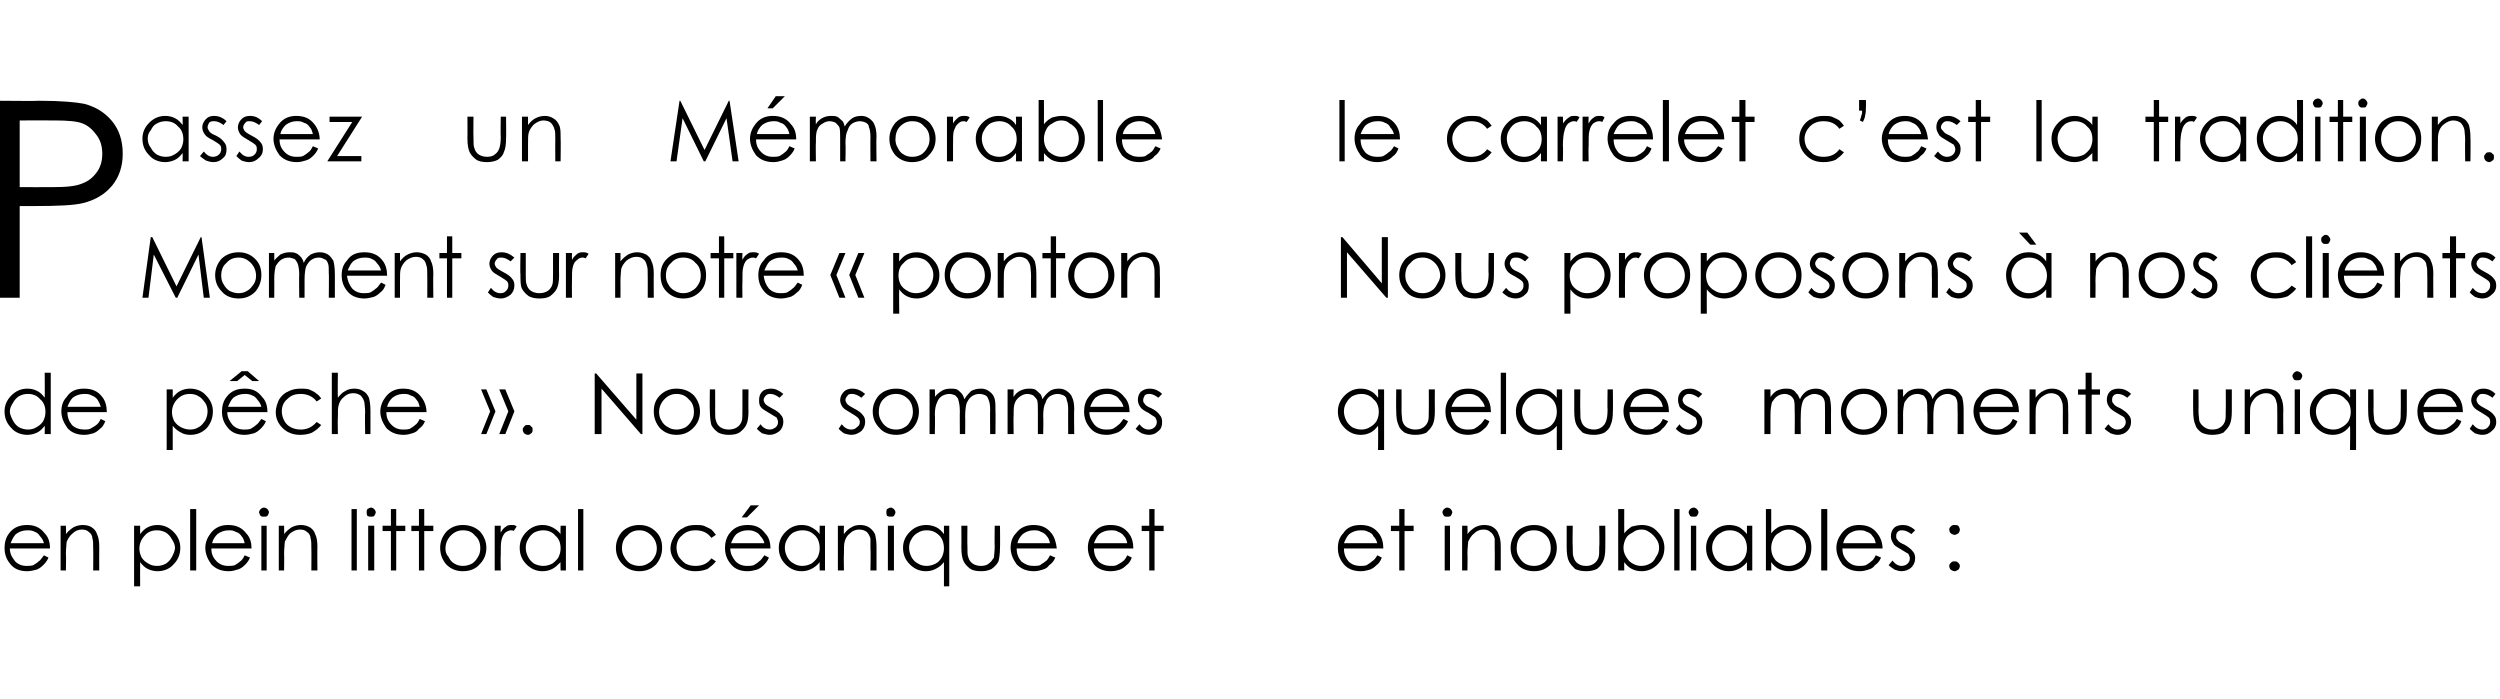<?xml version="1.0" standalone="no"?><!DOCTYPE svg PUBLIC "-//W3C//DTD SVG 1.1//EN" "http://www.w3.org/Graphics/SVG/1.1/DTD/svg11.dtd"><svg xmlns="http://www.w3.org/2000/svg" version="1.1" width="330px" height="92.3px" viewBox="0 -13 330 92.3" style="top:-13px">  <desc>Passez un Mémorable Moment sur notre ponton de pêche Nous sommes en plein littoral océanique et le carrelet c es</desc>  <defs/>  <g id="Group58786">    <path d="M 181.8 60.3 C 181.8 60.3 182.4 60.6 182.4 60.6 C 182.2 61.1 182 61.4 181.7 61.6 C 181.4 61.9 181.1 62.1 180.8 62.2 C 180.4 62.3 180.1 62.4 179.6 62.4 C 178.7 62.4 177.9 62.1 177.4 61.5 C 176.8 60.8 176.6 60.1 176.6 59.3 C 176.6 58.6 176.8 57.9 177.3 57.4 C 177.8 56.6 178.6 56.3 179.6 56.3 C 180.6 56.3 181.4 56.6 182 57.4 C 182.4 57.9 182.6 58.6 182.6 59.4 C 182.6 59.4 177.4 59.4 177.4 59.4 C 177.4 60.1 177.6 60.6 178 61.1 C 178.4 61.5 178.9 61.7 179.6 61.7 C 179.9 61.7 180.1 61.7 180.4 61.6 C 180.7 61.4 180.9 61.3 181.1 61.1 C 181.3 61 181.6 60.7 181.8 60.3 Z M 181.8 58.7 C 181.7 58.3 181.5 58 181.3 57.8 C 181.2 57.5 180.9 57.3 180.6 57.2 C 180.3 57 179.9 57 179.6 57 C 179 57 178.5 57.2 178.1 57.5 C 177.8 57.8 177.6 58.2 177.4 58.7 C 177.4 58.7 181.8 58.7 181.8 58.7 Z M 184.7 54.2 L 185.4 54.2 L 185.4 56.4 L 186.6 56.4 L 186.6 57.1 L 185.4 57.1 L 185.4 62.3 L 184.7 62.3 L 184.7 57.1 L 183.6 57.1 L 183.6 56.4 L 184.7 56.4 L 184.7 54.2 Z M 191 54 C 191.2 54 191.4 54.1 191.5 54.2 C 191.6 54.3 191.7 54.5 191.7 54.6 C 191.7 54.8 191.6 54.9 191.5 55.1 C 191.4 55.2 191.2 55.2 191 55.2 C 190.9 55.2 190.7 55.2 190.6 55.1 C 190.5 54.9 190.4 54.8 190.4 54.6 C 190.4 54.5 190.5 54.3 190.6 54.2 C 190.7 54.1 190.9 54 191 54 Z M 190.7 56.4 L 191.4 56.4 L 191.4 62.3 L 190.7 62.3 L 190.7 56.4 Z M 193 56.4 L 193.7 56.4 C 193.7 56.4 193.74 57.45 193.7 57.5 C 194 57.1 194.4 56.8 194.7 56.6 C 195.1 56.4 195.5 56.3 195.9 56.3 C 196.4 56.3 196.8 56.4 197.1 56.6 C 197.4 56.8 197.7 57.1 197.8 57.5 C 198 57.9 198.1 58.4 198.1 59.2 C 198.09 59.24 198.1 62.3 198.1 62.3 L 197.3 62.3 C 197.3 62.3 197.33 59.46 197.3 59.5 C 197.3 58.8 197.3 58.3 197.3 58.1 C 197.2 57.7 197 57.4 196.7 57.2 C 196.5 57 196.2 56.9 195.8 56.9 C 195.3 56.9 194.9 57.1 194.6 57.4 C 194.2 57.7 194 58.1 193.8 58.5 C 193.8 58.8 193.7 59.3 193.7 60.1 C 193.74 60.11 193.7 62.3 193.7 62.3 L 193 62.3 L 193 56.4 Z M 200.2 57.2 C 200.8 56.6 201.6 56.3 202.5 56.3 C 203.4 56.3 204.1 56.6 204.7 57.2 C 205.2 57.8 205.5 58.5 205.5 59.3 C 205.5 60.2 205.2 60.9 204.7 61.5 C 204.1 62.1 203.4 62.4 202.5 62.4 C 201.6 62.4 200.8 62.1 200.3 61.5 C 199.7 60.9 199.4 60.2 199.4 59.3 C 199.4 58.5 199.7 57.8 200.2 57.2 C 200.2 57.2 200.2 57.2 200.2 57.2 Z M 202.5 57 C 201.8 57 201.3 57.2 200.8 57.7 C 200.4 58.1 200.2 58.7 200.2 59.4 C 200.2 59.8 200.3 60.2 200.5 60.5 C 200.7 60.9 201 61.2 201.3 61.4 C 201.7 61.6 202 61.7 202.5 61.7 C 202.9 61.7 203.3 61.6 203.6 61.4 C 204 61.2 204.2 60.9 204.4 60.5 C 204.6 60.2 204.7 59.8 204.7 59.4 C 204.7 58.7 204.5 58.1 204.1 57.7 C 203.6 57.2 203.1 57 202.5 57 Z M 206.8 56.4 L 207.6 56.4 C 207.6 56.4 207.56 59.13 207.6 59.1 C 207.6 59.8 207.6 60.3 207.7 60.5 C 207.8 60.9 208 61.2 208.3 61.4 C 208.6 61.6 208.9 61.7 209.4 61.7 C 209.8 61.7 210.1 61.6 210.4 61.4 C 210.7 61.2 210.9 60.9 211 60.6 C 211.1 60.3 211.1 59.9 211.1 59.1 C 211.15 59.13 211.1 56.4 211.1 56.4 L 211.9 56.4 C 211.9 56.4 211.92 59.27 211.9 59.3 C 211.9 60.1 211.8 60.7 211.6 61.1 C 211.4 61.5 211.2 61.8 210.8 62.1 C 210.4 62.3 209.9 62.4 209.4 62.4 C 208.8 62.4 208.3 62.3 207.9 62.1 C 207.6 61.8 207.3 61.5 207.1 61.1 C 206.9 60.7 206.8 60.1 206.8 59.2 C 206.8 59.22 206.8 56.4 206.8 56.4 Z M 213.6 62.3 L 213.6 54.2 L 214.4 54.2 C 214.4 54.2 214.39 57.41 214.4 57.4 C 214.7 57 215.1 56.7 215.4 56.5 C 215.8 56.4 216.3 56.3 216.7 56.3 C 217.6 56.3 218.3 56.6 218.8 57.2 C 219.4 57.8 219.7 58.5 219.7 59.3 C 219.7 60.2 219.4 60.9 218.8 61.5 C 218.2 62.1 217.5 62.4 216.7 62.4 C 216.2 62.4 215.8 62.3 215.4 62.1 C 215 61.9 214.7 61.6 214.4 61.2 C 214.39 61.18 214.4 62.3 214.4 62.3 L 213.6 62.3 Z M 216.6 61.7 C 217.1 61.7 217.4 61.6 217.8 61.4 C 218.2 61.2 218.4 60.9 218.6 60.5 C 218.9 60.1 219 59.7 219 59.3 C 219 58.9 218.9 58.5 218.6 58.1 C 218.4 57.8 218.1 57.5 217.8 57.3 C 217.4 57 217.1 56.9 216.7 56.9 C 216.2 56.9 215.9 57 215.5 57.3 C 215.1 57.5 214.8 57.7 214.6 58.1 C 214.4 58.5 214.3 58.9 214.3 59.3 C 214.3 60 214.6 60.5 215 61 C 215.4 61.4 216 61.7 216.6 61.7 Z M 221 54.2 L 221.7 54.2 L 221.7 62.3 L 221 62.3 L 221 54.2 Z M 223.6 54 C 223.7 54 223.9 54.1 224 54.2 C 224.1 54.3 224.2 54.5 224.2 54.6 C 224.2 54.8 224.1 54.9 224 55.1 C 223.9 55.2 223.7 55.2 223.6 55.2 C 223.4 55.2 223.2 55.2 223.1 55.1 C 223 54.9 222.9 54.8 222.9 54.6 C 222.9 54.5 223 54.3 223.1 54.2 C 223.2 54.1 223.4 54 223.6 54 Z M 223.2 56.4 L 223.9 56.4 L 223.9 62.3 L 223.2 62.3 L 223.2 56.4 Z M 231.3 56.4 L 231.3 62.3 L 230.6 62.3 C 230.6 62.3 230.58 61.25 230.6 61.2 C 230.3 61.6 229.9 61.9 229.5 62.1 C 229.1 62.3 228.7 62.4 228.2 62.4 C 227.4 62.4 226.7 62.1 226.1 61.5 C 225.5 60.9 225.2 60.2 225.2 59.3 C 225.2 58.5 225.5 57.8 226.1 57.2 C 226.7 56.6 227.4 56.3 228.3 56.3 C 228.7 56.3 229.2 56.4 229.6 56.6 C 229.9 56.8 230.3 57.1 230.6 57.5 C 230.58 57.48 230.6 56.4 230.6 56.4 L 231.3 56.4 Z M 228.3 57 C 227.9 57 227.5 57.1 227.2 57.3 C 226.8 57.5 226.5 57.8 226.3 58.2 C 226.1 58.5 226 58.9 226 59.3 C 226 59.7 226.1 60.1 226.3 60.5 C 226.5 60.9 226.8 61.2 227.2 61.4 C 227.5 61.6 227.9 61.7 228.3 61.7 C 228.7 61.7 229.1 61.6 229.5 61.4 C 229.8 61.2 230.1 60.9 230.3 60.6 C 230.5 60.2 230.6 59.8 230.6 59.4 C 230.6 58.7 230.4 58.1 230 57.7 C 229.5 57.2 229 57 228.3 57 Z M 233.1 62.3 L 233.1 54.2 L 233.8 54.2 C 233.8 54.2 233.81 57.41 233.8 57.4 C 234.1 57 234.5 56.7 234.9 56.5 C 235.3 56.4 235.7 56.3 236.1 56.3 C 237 56.3 237.7 56.6 238.3 57.2 C 238.9 57.8 239.1 58.5 239.1 59.3 C 239.1 60.2 238.8 60.9 238.3 61.5 C 237.7 62.1 237 62.4 236.1 62.4 C 235.7 62.4 235.2 62.3 234.8 62.1 C 234.4 61.9 234.1 61.6 233.8 61.2 C 233.81 61.18 233.8 62.3 233.8 62.3 L 233.1 62.3 Z M 236.1 61.7 C 236.5 61.7 236.9 61.6 237.2 61.4 C 237.6 61.2 237.9 60.9 238.1 60.5 C 238.3 60.1 238.4 59.7 238.4 59.3 C 238.4 58.9 238.3 58.5 238.1 58.1 C 237.9 57.8 237.6 57.5 237.2 57.3 C 236.9 57 236.5 56.9 236.1 56.9 C 235.7 56.9 235.3 57 234.9 57.3 C 234.5 57.5 234.3 57.7 234.1 58.1 C 233.9 58.5 233.8 58.9 233.8 59.3 C 233.8 60 234 60.5 234.4 61 C 234.9 61.4 235.4 61.7 236.1 61.7 Z M 240.4 54.2 L 241.2 54.2 L 241.2 62.3 L 240.4 62.3 L 240.4 54.2 Z M 247.6 60.3 C 247.6 60.3 248.3 60.6 248.3 60.6 C 248.1 61.1 247.8 61.4 247.5 61.6 C 247.3 61.9 247 62.1 246.6 62.2 C 246.3 62.3 245.9 62.4 245.5 62.4 C 244.5 62.4 243.8 62.1 243.2 61.5 C 242.7 60.8 242.4 60.1 242.4 59.3 C 242.4 58.6 242.7 57.9 243.1 57.4 C 243.7 56.6 244.5 56.3 245.4 56.3 C 246.4 56.3 247.2 56.6 247.8 57.4 C 248.2 57.9 248.5 58.6 248.5 59.4 C 248.5 59.4 243.2 59.4 243.2 59.4 C 243.2 60.1 243.4 60.6 243.9 61.1 C 244.3 61.5 244.8 61.7 245.4 61.7 C 245.7 61.7 246 61.7 246.3 61.6 C 246.6 61.4 246.8 61.3 247 61.1 C 247.2 61 247.4 60.7 247.6 60.3 Z M 247.6 58.7 C 247.5 58.3 247.4 58 247.2 57.8 C 247 57.5 246.8 57.3 246.4 57.2 C 246.1 57 245.8 57 245.4 57 C 244.9 57 244.4 57.2 244 57.5 C 243.7 57.8 243.4 58.2 243.3 58.7 C 243.3 58.7 247.6 58.7 247.6 58.7 Z M 251.2 56.3 C 251.7 56.3 252.3 56.5 252.8 57 C 252.8 57 252.3 57.5 252.3 57.5 C 251.9 57.2 251.5 57 251.1 57 C 250.9 57 250.7 57 250.5 57.2 C 250.3 57.4 250.3 57.6 250.3 57.8 C 250.3 58 250.3 58.1 250.5 58.3 C 250.6 58.5 250.9 58.7 251.4 58.9 C 251.9 59.2 252.3 59.5 252.5 59.8 C 252.7 60 252.8 60.3 252.8 60.7 C 252.8 61.2 252.6 61.6 252.3 61.9 C 252 62.2 251.5 62.4 251 62.4 C 250.7 62.4 250.4 62.3 250.1 62.2 C 249.8 62 249.5 61.8 249.3 61.6 C 249.3 61.6 249.8 61 249.8 61 C 250.2 61.5 250.6 61.7 251 61.7 C 251.3 61.7 251.6 61.6 251.8 61.4 C 252 61.2 252.1 61 252.1 60.7 C 252.1 60.5 252 60.3 251.9 60.1 C 251.7 60 251.4 59.8 250.9 59.5 C 250.4 59.2 250 59 249.9 58.7 C 249.7 58.4 249.6 58.1 249.6 57.8 C 249.6 57.4 249.7 57 250 56.7 C 250.3 56.4 250.7 56.3 251.2 56.3 C 251.2 56.3 251.2 56.3 251.2 56.3 Z M 258 56.3 C 258.2 56.3 258.3 56.3 258.5 56.4 C 258.6 56.6 258.7 56.7 258.7 56.9 C 258.7 57.1 258.6 57.3 258.5 57.4 C 258.3 57.5 258.2 57.6 258 57.6 C 257.8 57.6 257.7 57.5 257.5 57.4 C 257.4 57.3 257.3 57.1 257.3 56.9 C 257.3 56.7 257.4 56.6 257.5 56.5 C 257.7 56.3 257.8 56.3 258 56.3 Z M 258 61.1 C 258.2 61.1 258.3 61.1 258.5 61.3 C 258.6 61.4 258.7 61.5 258.7 61.7 C 258.7 61.9 258.6 62.1 258.5 62.2 C 258.3 62.3 258.2 62.4 258 62.4 C 257.8 62.4 257.7 62.3 257.5 62.2 C 257.4 62.1 257.3 61.9 257.3 61.7 C 257.3 61.5 257.4 61.4 257.5 61.3 C 257.7 61.1 257.8 61.1 258 61.1 Z " stroke="none" fill="#000"/>    <path d="M 182.7 38.4 L 182.7 46.4 L 181.9 46.4 C 181.9 46.4 181.94 43.25 181.9 43.2 C 181.6 43.6 181.3 43.9 180.9 44.1 C 180.5 44.3 180.1 44.4 179.6 44.4 C 178.8 44.4 178.1 44.1 177.5 43.5 C 176.9 42.9 176.6 42.2 176.6 41.3 C 176.6 40.5 176.9 39.8 177.5 39.2 C 178.1 38.6 178.8 38.3 179.6 38.3 C 180.1 38.3 180.5 38.4 180.9 38.6 C 181.3 38.8 181.6 39.1 181.9 39.5 C 181.94 39.48 181.9 38.4 181.9 38.4 L 182.7 38.4 Z M 179.7 39 C 179.3 39 178.9 39.1 178.5 39.3 C 178.2 39.5 177.9 39.8 177.7 40.2 C 177.5 40.5 177.4 40.9 177.4 41.3 C 177.4 41.7 177.5 42.1 177.7 42.5 C 177.9 42.9 178.2 43.2 178.5 43.4 C 178.9 43.6 179.3 43.7 179.7 43.7 C 180.1 43.7 180.5 43.6 180.8 43.4 C 181.2 43.2 181.5 42.9 181.7 42.6 C 181.9 42.2 182 41.8 182 41.4 C 182 40.7 181.8 40.1 181.3 39.7 C 180.9 39.2 180.3 39 179.7 39 Z M 184.3 38.4 L 185 38.4 C 185 38.4 185.02 41.13 185 41.1 C 185 41.8 185.1 42.3 185.1 42.5 C 185.2 42.9 185.4 43.2 185.7 43.4 C 186.1 43.6 186.4 43.7 186.8 43.7 C 187.3 43.7 187.6 43.6 187.9 43.4 C 188.2 43.2 188.4 42.9 188.5 42.6 C 188.6 42.3 188.6 41.9 188.6 41.1 C 188.62 41.13 188.6 38.4 188.6 38.4 L 189.4 38.4 C 189.4 38.4 189.38 41.27 189.4 41.3 C 189.4 42.1 189.3 42.7 189.1 43.1 C 188.9 43.5 188.6 43.8 188.3 44.1 C 187.9 44.3 187.4 44.4 186.8 44.4 C 186.3 44.4 185.8 44.3 185.4 44.1 C 185 43.8 184.7 43.5 184.6 43.1 C 184.4 42.7 184.3 42.1 184.3 41.2 C 184.27 41.22 184.3 38.4 184.3 38.4 Z M 196 42.3 C 196 42.3 196.6 42.6 196.6 42.6 C 196.4 43.1 196.2 43.4 195.9 43.6 C 195.6 43.9 195.3 44.1 195 44.2 C 194.6 44.3 194.2 44.4 193.8 44.4 C 192.9 44.4 192.1 44.1 191.6 43.5 C 191 42.8 190.8 42.1 190.8 41.3 C 190.8 40.6 191 39.9 191.5 39.4 C 192 38.6 192.8 38.3 193.8 38.3 C 194.8 38.3 195.6 38.6 196.2 39.4 C 196.6 39.9 196.8 40.6 196.8 41.4 C 196.8 41.4 191.5 41.4 191.5 41.4 C 191.6 42.1 191.8 42.6 192.2 43.1 C 192.6 43.5 193.1 43.7 193.7 43.7 C 194 43.7 194.3 43.7 194.6 43.6 C 194.9 43.4 195.1 43.3 195.3 43.1 C 195.5 43 195.7 42.7 196 42.3 Z M 196 40.7 C 195.9 40.3 195.7 40 195.5 39.8 C 195.3 39.5 195.1 39.3 194.8 39.2 C 194.5 39 194.1 39 193.8 39 C 193.2 39 192.7 39.2 192.3 39.5 C 192 39.8 191.8 40.2 191.6 40.7 C 191.6 40.7 196 40.7 196 40.7 Z M 198.1 36.2 L 198.8 36.2 L 198.8 44.3 L 198.1 44.3 L 198.1 36.2 Z M 206.2 38.4 L 206.2 46.4 L 205.5 46.4 C 205.5 46.4 205.48 43.25 205.5 43.2 C 205.2 43.6 204.8 43.9 204.4 44.1 C 204 44.3 203.6 44.4 203.1 44.4 C 202.3 44.4 201.6 44.1 201 43.5 C 200.4 42.9 200.1 42.2 200.1 41.3 C 200.1 40.5 200.4 39.8 201 39.2 C 201.6 38.6 202.3 38.3 203.2 38.3 C 203.6 38.3 204.1 38.4 204.5 38.6 C 204.8 38.8 205.2 39.1 205.5 39.5 C 205.48 39.48 205.5 38.4 205.5 38.4 L 206.2 38.4 Z M 203.2 39 C 202.8 39 202.4 39.1 202.1 39.3 C 201.7 39.5 201.4 39.8 201.2 40.2 C 201 40.5 200.9 40.9 200.9 41.3 C 200.9 41.7 201 42.1 201.2 42.5 C 201.4 42.9 201.7 43.2 202.1 43.4 C 202.4 43.6 202.8 43.7 203.2 43.7 C 203.6 43.7 204 43.6 204.4 43.4 C 204.8 43.2 205 42.9 205.2 42.6 C 205.4 42.2 205.5 41.8 205.5 41.4 C 205.5 40.7 205.3 40.1 204.9 39.7 C 204.4 39.2 203.9 39 203.2 39 Z M 207.8 38.4 L 208.6 38.4 C 208.6 38.4 208.57 41.13 208.6 41.1 C 208.6 41.8 208.6 42.3 208.7 42.5 C 208.8 42.9 209 43.2 209.3 43.4 C 209.6 43.6 210 43.7 210.4 43.7 C 210.8 43.7 211.1 43.6 211.4 43.4 C 211.7 43.2 211.9 42.9 212 42.6 C 212.1 42.3 212.2 41.9 212.2 41.1 C 212.16 41.13 212.2 38.4 212.2 38.4 L 212.9 38.4 C 212.9 38.4 212.93 41.27 212.9 41.3 C 212.9 42.1 212.8 42.7 212.6 43.1 C 212.5 43.5 212.2 43.8 211.8 44.1 C 211.4 44.3 210.9 44.4 210.4 44.4 C 209.8 44.4 209.3 44.3 208.9 44.1 C 208.6 43.8 208.3 43.5 208.1 43.1 C 207.9 42.7 207.8 42.1 207.8 41.2 C 207.81 41.22 207.8 38.4 207.8 38.4 Z M 219.5 42.3 C 219.5 42.3 220.2 42.6 220.2 42.6 C 219.9 43.1 219.7 43.4 219.4 43.6 C 219.2 43.9 218.9 44.1 218.5 44.2 C 218.2 44.3 217.8 44.4 217.4 44.4 C 216.4 44.4 215.7 44.1 215.1 43.5 C 214.6 42.8 214.3 42.1 214.3 41.3 C 214.3 40.6 214.5 39.9 215 39.4 C 215.6 38.6 216.3 38.3 217.3 38.3 C 218.3 38.3 219.1 38.6 219.7 39.4 C 220.1 39.9 220.3 40.6 220.3 41.4 C 220.3 41.4 215.1 41.4 215.1 41.4 C 215.1 42.1 215.3 42.6 215.7 43.1 C 216.2 43.5 216.7 43.7 217.3 43.7 C 217.6 43.7 217.9 43.7 218.2 43.6 C 218.4 43.4 218.7 43.3 218.9 43.1 C 219.1 43 219.3 42.7 219.5 42.3 Z M 219.5 40.7 C 219.4 40.3 219.3 40 219.1 39.8 C 218.9 39.5 218.6 39.3 218.3 39.2 C 218 39 217.7 39 217.3 39 C 216.7 39 216.3 39.2 215.8 39.5 C 215.5 39.8 215.3 40.2 215.2 40.7 C 215.2 40.7 219.5 40.7 219.5 40.7 Z M 223.1 38.3 C 223.6 38.3 224.1 38.5 224.7 39 C 224.7 39 224.2 39.5 224.2 39.5 C 223.8 39.2 223.4 39 223 39 C 222.8 39 222.6 39 222.4 39.2 C 222.2 39.4 222.1 39.6 222.1 39.8 C 222.1 40 222.2 40.1 222.3 40.3 C 222.5 40.5 222.8 40.7 223.3 40.9 C 223.8 41.2 224.2 41.5 224.4 41.8 C 224.6 42 224.7 42.3 224.7 42.7 C 224.7 43.2 224.5 43.6 224.2 43.9 C 223.8 44.2 223.4 44.4 222.9 44.4 C 222.6 44.4 222.3 44.3 222 44.2 C 221.6 44 221.4 43.8 221.2 43.6 C 221.2 43.6 221.7 43 221.7 43 C 222 43.5 222.5 43.7 222.9 43.7 C 223.2 43.7 223.4 43.6 223.7 43.4 C 223.9 43.2 224 43 224 42.7 C 224 42.5 223.9 42.3 223.8 42.1 C 223.6 42 223.3 41.8 222.8 41.5 C 222.3 41.2 221.9 41 221.7 40.7 C 221.6 40.4 221.5 40.1 221.5 39.8 C 221.5 39.4 221.6 39 221.9 38.7 C 222.2 38.4 222.6 38.3 223.1 38.3 C 223.1 38.3 223.1 38.3 223.1 38.3 Z M 232.9 38.4 L 233.7 38.4 C 233.7 38.4 233.7 39.42 233.7 39.4 C 234 39 234.2 38.8 234.5 38.6 C 234.9 38.4 235.3 38.3 235.7 38.3 C 236 38.3 236.3 38.3 236.5 38.4 C 236.8 38.5 237 38.7 237.1 38.9 C 237.3 39 237.4 39.3 237.6 39.7 C 237.8 39.2 238.1 38.9 238.5 38.6 C 238.9 38.4 239.3 38.3 239.7 38.3 C 240.1 38.3 240.5 38.4 240.8 38.6 C 241.1 38.8 241.3 39.1 241.5 39.4 C 241.6 39.8 241.7 40.3 241.7 41.1 C 241.68 41.06 241.7 44.3 241.7 44.3 L 240.9 44.3 C 240.9 44.3 240.91 41.06 240.9 41.1 C 240.9 40.4 240.9 40 240.8 39.8 C 240.7 39.5 240.5 39.3 240.3 39.2 C 240.1 39.1 239.8 39 239.5 39 C 239.2 39 238.9 39.1 238.6 39.3 C 238.2 39.5 238 39.8 237.9 40.2 C 237.8 40.5 237.7 41.1 237.7 42 C 237.68 41.96 237.7 44.3 237.7 44.3 L 236.9 44.3 C 236.9 44.3 236.93 41.26 236.9 41.3 C 236.9 40.6 236.9 40.1 236.8 39.8 C 236.7 39.6 236.6 39.4 236.3 39.2 C 236.1 39.1 235.9 39 235.6 39 C 235.2 39 234.9 39.1 234.6 39.3 C 234.3 39.5 234.1 39.8 233.9 40.1 C 233.8 40.5 233.7 41 233.7 41.8 C 233.7 41.77 233.7 44.3 233.7 44.3 L 232.9 44.3 L 232.9 38.4 Z M 243.8 39.2 C 244.4 38.6 245.1 38.3 246 38.3 C 246.9 38.3 247.7 38.6 248.3 39.2 C 248.8 39.8 249.1 40.5 249.1 41.3 C 249.1 42.2 248.8 42.9 248.2 43.5 C 247.7 44.1 246.9 44.4 246 44.4 C 245.1 44.4 244.4 44.1 243.8 43.5 C 243.3 42.9 243 42.2 243 41.3 C 243 40.5 243.3 39.8 243.8 39.2 C 243.8 39.2 243.8 39.2 243.8 39.2 Z M 246 39 C 245.4 39 244.9 39.2 244.4 39.7 C 244 40.1 243.7 40.7 243.7 41.4 C 243.7 41.8 243.8 42.2 244.1 42.5 C 244.3 42.9 244.5 43.2 244.9 43.4 C 245.2 43.6 245.6 43.7 246 43.7 C 246.4 43.7 246.8 43.6 247.2 43.4 C 247.5 43.2 247.8 42.9 248 42.5 C 248.2 42.2 248.3 41.8 248.3 41.4 C 248.3 40.7 248.1 40.1 247.6 39.7 C 247.2 39.2 246.7 39 246 39 Z M 250.5 38.4 L 251.2 38.4 C 251.2 38.4 251.22 39.42 251.2 39.4 C 251.5 39 251.7 38.8 252 38.6 C 252.4 38.4 252.8 38.3 253.2 38.3 C 253.5 38.3 253.8 38.3 254 38.4 C 254.3 38.5 254.5 38.7 254.7 38.9 C 254.8 39 255 39.3 255.1 39.7 C 255.3 39.2 255.6 38.9 256 38.6 C 256.4 38.4 256.8 38.3 257.2 38.3 C 257.6 38.3 258 38.4 258.3 38.6 C 258.6 38.8 258.8 39.1 259 39.4 C 259.1 39.8 259.2 40.3 259.2 41.1 C 259.2 41.06 259.2 44.3 259.2 44.3 L 258.4 44.3 C 258.4 44.3 258.43 41.06 258.4 41.1 C 258.4 40.4 258.4 40 258.3 39.8 C 258.2 39.5 258.1 39.3 257.8 39.2 C 257.6 39.1 257.4 39 257.1 39 C 256.7 39 256.4 39.1 256.1 39.3 C 255.8 39.5 255.5 39.8 255.4 40.2 C 255.3 40.5 255.2 41.1 255.2 42 C 255.2 41.96 255.2 44.3 255.2 44.3 L 254.4 44.3 C 254.4 44.3 254.45 41.26 254.4 41.3 C 254.4 40.6 254.4 40.1 254.3 39.8 C 254.2 39.6 254.1 39.4 253.9 39.2 C 253.6 39.1 253.4 39 253.1 39 C 252.7 39 252.4 39.1 252.1 39.3 C 251.8 39.5 251.6 39.8 251.4 40.1 C 251.3 40.5 251.2 41 251.2 41.8 C 251.22 41.77 251.2 44.3 251.2 44.3 L 250.5 44.3 L 250.5 38.4 Z M 265.7 42.3 C 265.7 42.3 266.3 42.6 266.3 42.6 C 266.1 43.1 265.9 43.4 265.6 43.6 C 265.3 43.9 265 44.1 264.7 44.2 C 264.4 44.3 264 44.4 263.5 44.4 C 262.6 44.4 261.8 44.1 261.3 43.5 C 260.8 42.8 260.5 42.1 260.5 41.3 C 260.5 40.6 260.7 39.9 261.2 39.4 C 261.8 38.6 262.5 38.3 263.5 38.3 C 264.5 38.3 265.3 38.6 265.9 39.4 C 266.3 39.9 266.5 40.6 266.5 41.4 C 266.5 41.4 261.3 41.4 261.3 41.4 C 261.3 42.1 261.5 42.6 261.9 43.1 C 262.3 43.5 262.9 43.7 263.5 43.7 C 263.8 43.7 264.1 43.7 264.3 43.6 C 264.6 43.4 264.9 43.3 265.1 43.1 C 265.3 43 265.5 42.7 265.7 42.3 Z M 265.7 40.7 C 265.6 40.3 265.5 40 265.3 39.8 C 265.1 39.5 264.8 39.3 264.5 39.2 C 264.2 39 263.9 39 263.5 39 C 262.9 39 262.4 39.2 262 39.5 C 261.7 39.8 261.5 40.2 261.4 40.7 C 261.4 40.7 265.7 40.7 265.7 40.7 Z M 267.9 38.4 L 268.7 38.4 C 268.7 38.4 268.69 39.45 268.7 39.5 C 269 39.1 269.3 38.8 269.7 38.6 C 270.1 38.4 270.4 38.3 270.9 38.3 C 271.3 38.3 271.7 38.4 272 38.6 C 272.4 38.8 272.6 39.1 272.8 39.5 C 273 39.9 273 40.4 273 41.2 C 273.03 41.24 273 44.3 273 44.3 L 272.3 44.3 C 272.3 44.3 272.28 41.46 272.3 41.5 C 272.3 40.8 272.3 40.3 272.2 40.1 C 272.1 39.7 271.9 39.4 271.7 39.2 C 271.4 39 271.1 38.9 270.7 38.9 C 270.3 38.9 269.9 39.1 269.5 39.4 C 269.1 39.7 268.9 40.1 268.8 40.5 C 268.7 40.8 268.7 41.3 268.7 42.1 C 268.69 42.11 268.7 44.3 268.7 44.3 L 267.9 44.3 L 267.9 38.4 Z M 275.3 36.2 L 276.1 36.2 L 276.1 38.4 L 277.2 38.4 L 277.2 39.1 L 276.1 39.1 L 276.1 44.3 L 275.3 44.3 L 275.3 39.1 L 274.3 39.1 L 274.3 38.4 L 275.3 38.4 L 275.3 36.2 Z M 279.7 38.3 C 280.2 38.3 280.8 38.5 281.3 39 C 281.3 39 280.8 39.5 280.8 39.5 C 280.4 39.2 280 39 279.6 39 C 279.4 39 279.2 39 279 39.2 C 278.8 39.4 278.8 39.6 278.8 39.8 C 278.8 40 278.8 40.1 279 40.3 C 279.1 40.5 279.4 40.7 279.9 40.9 C 280.4 41.2 280.8 41.5 281 41.8 C 281.2 42 281.3 42.3 281.3 42.7 C 281.3 43.2 281.1 43.6 280.8 43.9 C 280.5 44.2 280.1 44.4 279.5 44.4 C 279.2 44.4 278.9 44.3 278.6 44.2 C 278.3 44 278 43.8 277.8 43.6 C 277.8 43.6 278.3 43 278.3 43 C 278.7 43.5 279.1 43.7 279.5 43.7 C 279.8 43.7 280.1 43.6 280.3 43.4 C 280.5 43.2 280.6 43 280.6 42.7 C 280.6 42.5 280.5 42.3 280.4 42.1 C 280.3 42 279.9 41.8 279.4 41.5 C 278.9 41.2 278.6 41 278.4 40.7 C 278.2 40.4 278.1 40.1 278.1 39.8 C 278.1 39.4 278.2 39 278.5 38.7 C 278.8 38.4 279.2 38.3 279.7 38.3 C 279.7 38.3 279.7 38.3 279.7 38.3 Z M 289.5 38.4 L 290.2 38.4 C 290.2 38.4 290.23 41.13 290.2 41.1 C 290.2 41.8 290.3 42.3 290.3 42.5 C 290.4 42.9 290.7 43.2 291 43.4 C 291.3 43.6 291.6 43.7 292 43.7 C 292.5 43.7 292.8 43.6 293.1 43.4 C 293.4 43.2 293.6 42.9 293.7 42.6 C 293.8 42.3 293.8 41.9 293.8 41.1 C 293.82 41.13 293.8 38.4 293.8 38.4 L 294.6 38.4 C 294.6 38.4 294.59 41.27 294.6 41.3 C 294.6 42.1 294.5 42.7 294.3 43.1 C 294.1 43.5 293.8 43.8 293.5 44.1 C 293.1 44.3 292.6 44.4 292 44.4 C 291.5 44.4 291 44.3 290.6 44.1 C 290.2 43.8 289.9 43.5 289.8 43.1 C 289.6 42.7 289.5 42.1 289.5 41.2 C 289.48 41.22 289.5 38.4 289.5 38.4 Z M 296.3 38.4 L 297 38.4 C 297 38.4 297.01 39.45 297 39.5 C 297.3 39.1 297.6 38.8 298 38.6 C 298.4 38.4 298.8 38.3 299.2 38.3 C 299.6 38.3 300 38.4 300.4 38.6 C 300.7 38.8 301 39.1 301.1 39.5 C 301.3 39.9 301.4 40.4 301.4 41.2 C 301.36 41.24 301.4 44.3 301.4 44.3 L 300.6 44.3 C 300.6 44.3 300.61 41.46 300.6 41.5 C 300.6 40.8 300.6 40.3 300.5 40.1 C 300.4 39.7 300.3 39.4 300 39.2 C 299.8 39 299.5 38.9 299.1 38.9 C 298.6 38.9 298.2 39.1 297.8 39.4 C 297.5 39.7 297.2 40.1 297.1 40.5 C 297 40.8 297 41.3 297 42.1 C 297.01 42.11 297 44.3 297 44.3 L 296.3 44.3 L 296.3 38.4 Z M 303.2 36 C 303.4 36 303.5 36.1 303.7 36.2 C 303.8 36.3 303.9 36.5 303.9 36.6 C 303.9 36.8 303.8 36.9 303.7 37.1 C 303.5 37.2 303.4 37.2 303.2 37.2 C 303.1 37.2 302.9 37.2 302.8 37.1 C 302.7 36.9 302.6 36.8 302.6 36.6 C 302.6 36.5 302.7 36.3 302.8 36.2 C 302.9 36.1 303.1 36 303.2 36 Z M 302.9 38.4 L 303.6 38.4 L 303.6 44.3 L 302.9 44.3 L 302.9 38.4 Z M 311 38.4 L 311 46.4 L 310.2 46.4 C 310.2 46.4 310.25 43.25 310.2 43.2 C 309.9 43.6 309.6 43.9 309.2 44.1 C 308.8 44.3 308.4 44.4 307.9 44.4 C 307.1 44.4 306.4 44.1 305.8 43.5 C 305.2 42.9 304.9 42.2 304.9 41.3 C 304.9 40.5 305.2 39.8 305.8 39.2 C 306.4 38.6 307.1 38.3 307.9 38.3 C 308.4 38.3 308.8 38.4 309.2 38.6 C 309.6 38.8 310 39.1 310.2 39.5 C 310.25 39.48 310.2 38.4 310.2 38.4 L 311 38.4 Z M 308 39 C 307.6 39 307.2 39.1 306.8 39.3 C 306.5 39.5 306.2 39.8 306 40.2 C 305.8 40.5 305.7 40.9 305.7 41.3 C 305.7 41.7 305.8 42.1 306 42.5 C 306.2 42.9 306.5 43.2 306.8 43.4 C 307.2 43.6 307.6 43.7 308 43.7 C 308.4 43.7 308.8 43.6 309.1 43.4 C 309.5 43.2 309.8 42.9 310 42.6 C 310.2 42.2 310.3 41.8 310.3 41.4 C 310.3 40.7 310.1 40.1 309.6 39.7 C 309.2 39.2 308.6 39 308 39 Z M 312.6 38.4 L 313.3 38.4 C 313.3 38.4 313.33 41.13 313.3 41.1 C 313.3 41.8 313.4 42.3 313.4 42.5 C 313.5 42.9 313.8 43.2 314.1 43.4 C 314.4 43.6 314.7 43.7 315.1 43.7 C 315.6 43.7 315.9 43.6 316.2 43.4 C 316.5 43.2 316.7 42.9 316.8 42.6 C 316.9 42.3 316.9 41.9 316.9 41.1 C 316.92 41.13 316.9 38.4 316.9 38.4 L 317.7 38.4 C 317.7 38.4 317.69 41.27 317.7 41.3 C 317.7 42.1 317.6 42.7 317.4 43.1 C 317.2 43.5 316.9 43.8 316.6 44.1 C 316.2 44.3 315.7 44.4 315.1 44.4 C 314.6 44.4 314.1 44.3 313.7 44.1 C 313.3 43.8 313 43.5 312.9 43.1 C 312.7 42.7 312.6 42.1 312.6 41.2 C 312.58 41.22 312.6 38.4 312.6 38.4 Z M 324.3 42.3 C 324.3 42.3 324.9 42.6 324.9 42.6 C 324.7 43.1 324.5 43.4 324.2 43.6 C 323.9 43.9 323.6 44.1 323.3 44.2 C 322.9 44.3 322.6 44.4 322.1 44.4 C 321.2 44.4 320.4 44.1 319.9 43.5 C 319.3 42.8 319.1 42.1 319.1 41.3 C 319.1 40.6 319.3 39.9 319.8 39.4 C 320.3 38.6 321.1 38.3 322.1 38.3 C 323.1 38.3 323.9 38.6 324.5 39.4 C 324.9 39.9 325.1 40.6 325.1 41.4 C 325.1 41.4 319.9 41.4 319.9 41.4 C 319.9 42.1 320.1 42.6 320.5 43.1 C 320.9 43.5 321.4 43.7 322.1 43.7 C 322.4 43.7 322.6 43.7 322.9 43.6 C 323.2 43.4 323.4 43.3 323.6 43.1 C 323.8 43 324.1 42.7 324.3 42.3 Z M 324.3 40.7 C 324.2 40.3 324 40 323.8 39.8 C 323.7 39.5 323.4 39.3 323.1 39.2 C 322.8 39 322.4 39 322.1 39 C 321.5 39 321 39.2 320.6 39.5 C 320.3 39.8 320.1 40.2 319.9 40.7 C 319.9 40.7 324.3 40.7 324.3 40.7 Z M 327.8 38.3 C 328.4 38.3 328.9 38.5 329.4 39 C 329.4 39 329 39.5 329 39.5 C 328.6 39.2 328.2 39 327.8 39 C 327.5 39 327.3 39 327.2 39.2 C 327 39.4 326.9 39.6 326.9 39.8 C 326.9 40 327 40.1 327.1 40.3 C 327.3 40.5 327.6 40.7 328 40.9 C 328.6 41.2 329 41.5 329.2 41.8 C 329.4 42 329.5 42.3 329.5 42.7 C 329.5 43.2 329.3 43.6 328.9 43.9 C 328.6 44.2 328.2 44.4 327.7 44.4 C 327.3 44.4 327 44.3 326.7 44.2 C 326.4 44 326.2 43.8 326 43.6 C 326 43.6 326.4 43 326.4 43 C 326.8 43.5 327.2 43.7 327.7 43.7 C 328 43.7 328.2 43.6 328.4 43.4 C 328.6 43.2 328.7 43 328.7 42.7 C 328.7 42.5 328.7 42.3 328.5 42.1 C 328.4 42 328.1 41.8 327.6 41.5 C 327.1 41.2 326.7 41 326.5 40.7 C 326.3 40.4 326.2 40.1 326.2 39.8 C 326.2 39.4 326.4 39 326.7 38.7 C 327 38.4 327.4 38.3 327.8 38.3 C 327.8 38.3 327.8 38.3 327.8 38.3 Z " stroke="none" fill="#000"/>    <path d="M 177 26.3 L 177 18.3 L 177.2 18.3 L 182.4 24.4 L 182.4 18.3 L 183.2 18.3 L 183.2 26.3 L 183 26.3 L 177.8 20.3 L 177.8 26.3 L 177 26.3 Z M 185.5 21.2 C 186.1 20.6 186.9 20.3 187.8 20.3 C 188.7 20.3 189.4 20.6 190 21.2 C 190.5 21.8 190.8 22.5 190.8 23.3 C 190.8 24.2 190.5 24.9 190 25.5 C 189.4 26.1 188.7 26.4 187.8 26.4 C 186.9 26.4 186.1 26.1 185.6 25.5 C 185 24.9 184.7 24.2 184.7 23.3 C 184.7 22.5 185 21.8 185.5 21.2 C 185.5 21.2 185.5 21.2 185.5 21.2 Z M 187.8 21 C 187.1 21 186.6 21.2 186.2 21.7 C 185.7 22.1 185.5 22.7 185.5 23.4 C 185.5 23.8 185.6 24.2 185.8 24.5 C 186 24.9 186.3 25.2 186.6 25.4 C 187 25.6 187.3 25.7 187.8 25.7 C 188.2 25.7 188.6 25.6 188.9 25.4 C 189.3 25.2 189.5 24.9 189.7 24.5 C 189.9 24.2 190.1 23.8 190.1 23.4 C 190.1 22.7 189.8 22.1 189.4 21.7 C 188.9 21.2 188.4 21 187.8 21 Z M 192.1 20.4 L 192.9 20.4 C 192.9 20.4 192.86 23.13 192.9 23.1 C 192.9 23.8 192.9 24.3 193 24.5 C 193.1 24.9 193.3 25.2 193.6 25.4 C 193.9 25.6 194.2 25.7 194.7 25.7 C 195.1 25.7 195.4 25.6 195.7 25.4 C 196 25.2 196.2 24.9 196.3 24.6 C 196.4 24.3 196.5 23.9 196.5 23.1 C 196.45 23.13 196.5 20.4 196.5 20.4 L 197.2 20.4 C 197.2 20.4 197.22 23.27 197.2 23.3 C 197.2 24.1 197.1 24.7 196.9 25.1 C 196.8 25.5 196.5 25.8 196.1 26.1 C 195.7 26.3 195.2 26.4 194.7 26.4 C 194.1 26.4 193.6 26.3 193.2 26.1 C 192.9 25.8 192.6 25.5 192.4 25.1 C 192.2 24.7 192.1 24.1 192.1 23.2 C 192.11 23.22 192.1 20.4 192.1 20.4 Z M 200.2 20.3 C 200.7 20.3 201.3 20.5 201.8 21 C 201.8 21 201.3 21.5 201.3 21.5 C 200.9 21.2 200.6 21 200.2 21 C 199.9 21 199.7 21 199.5 21.2 C 199.4 21.4 199.3 21.6 199.3 21.8 C 199.3 22 199.4 22.1 199.5 22.3 C 199.6 22.5 199.9 22.7 200.4 22.9 C 201 23.2 201.3 23.5 201.5 23.8 C 201.7 24 201.8 24.3 201.8 24.7 C 201.8 25.2 201.7 25.6 201.3 25.9 C 201 26.2 200.6 26.4 200.1 26.4 C 199.7 26.4 199.4 26.3 199.1 26.2 C 198.8 26 198.5 25.8 198.3 25.6 C 198.3 25.6 198.8 25 198.8 25 C 199.2 25.5 199.6 25.7 200 25.7 C 200.3 25.7 200.6 25.6 200.8 25.4 C 201 25.2 201.1 25 201.1 24.7 C 201.1 24.5 201.1 24.3 200.9 24.1 C 200.8 24 200.5 23.8 200 23.5 C 199.4 23.2 199.1 23 198.9 22.7 C 198.7 22.4 198.6 22.1 198.6 21.8 C 198.6 21.4 198.8 21 199.1 20.7 C 199.4 20.4 199.7 20.3 200.2 20.3 C 200.2 20.3 200.2 20.3 200.2 20.3 Z M 206.5 20.4 L 207.3 20.4 C 207.3 20.4 207.27 21.48 207.3 21.5 C 207.6 21.1 207.9 20.8 208.3 20.6 C 208.7 20.4 209.1 20.3 209.6 20.3 C 210.4 20.3 211.1 20.6 211.7 21.2 C 212.3 21.8 212.6 22.5 212.6 23.3 C 212.6 24.2 212.3 24.9 211.7 25.5 C 211.1 26.1 210.4 26.4 209.6 26.4 C 209.1 26.4 208.7 26.3 208.3 26.1 C 207.9 25.9 207.6 25.6 207.3 25.2 C 207.27 25.25 207.3 28.4 207.3 28.4 L 206.5 28.4 L 206.5 20.4 Z M 209.5 21 C 208.9 21 208.3 21.2 207.9 21.7 C 207.4 22.1 207.2 22.7 207.2 23.4 C 207.2 23.8 207.3 24.2 207.5 24.6 C 207.7 24.9 208 25.2 208.4 25.4 C 208.7 25.6 209.1 25.7 209.5 25.7 C 209.9 25.7 210.3 25.6 210.7 25.4 C 211 25.2 211.3 24.9 211.5 24.5 C 211.7 24.1 211.8 23.7 211.8 23.3 C 211.8 22.9 211.7 22.5 211.5 22.2 C 211.3 21.8 211 21.5 210.7 21.3 C 210.3 21.1 209.9 21 209.5 21 Z M 213.7 20.4 L 214.5 20.4 C 214.5 20.4 214.49 21.26 214.5 21.3 C 214.7 20.9 215 20.7 215.2 20.5 C 215.5 20.3 215.7 20.3 216 20.3 C 216.2 20.3 216.4 20.3 216.7 20.5 C 216.7 20.5 216.3 21.1 216.3 21.1 C 216.1 21 216 21 215.9 21 C 215.6 21 215.4 21.1 215.2 21.3 C 214.9 21.5 214.8 21.8 214.6 22.3 C 214.5 22.6 214.5 23.3 214.5 24.3 C 214.49 24.27 214.5 26.3 214.5 26.3 L 213.7 26.3 L 213.7 20.4 Z M 217.8 21.2 C 218.4 20.6 219.2 20.3 220.1 20.3 C 221 20.3 221.7 20.6 222.3 21.2 C 222.9 21.8 223.1 22.5 223.1 23.3 C 223.1 24.2 222.8 24.9 222.3 25.5 C 221.7 26.1 221 26.4 220.1 26.4 C 219.2 26.4 218.5 26.1 217.9 25.5 C 217.3 24.9 217 24.2 217 23.3 C 217 22.5 217.3 21.8 217.8 21.2 C 217.8 21.2 217.8 21.2 217.8 21.2 Z M 220.1 21 C 219.5 21 218.9 21.2 218.5 21.7 C 218 22.1 217.8 22.7 217.8 23.4 C 217.8 23.8 217.9 24.2 218.1 24.5 C 218.3 24.9 218.6 25.2 218.9 25.4 C 219.3 25.6 219.7 25.7 220.1 25.7 C 220.5 25.7 220.9 25.6 221.2 25.4 C 221.6 25.2 221.9 24.9 222.1 24.5 C 222.3 24.2 222.4 23.8 222.4 23.4 C 222.4 22.7 222.1 22.1 221.7 21.7 C 221.2 21.2 220.7 21 220.1 21 Z M 224.5 20.4 L 225.3 20.4 C 225.3 20.4 225.28 21.48 225.3 21.5 C 225.6 21.1 225.9 20.8 226.3 20.6 C 226.7 20.4 227.1 20.3 227.6 20.3 C 228.4 20.3 229.1 20.6 229.7 21.2 C 230.3 21.8 230.6 22.5 230.6 23.3 C 230.6 24.2 230.3 24.9 229.7 25.5 C 229.2 26.1 228.4 26.4 227.6 26.4 C 227.2 26.4 226.7 26.3 226.3 26.1 C 226 25.9 225.6 25.6 225.3 25.2 C 225.28 25.25 225.3 28.4 225.3 28.4 L 224.5 28.4 L 224.5 20.4 Z M 227.5 21 C 226.9 21 226.3 21.2 225.9 21.7 C 225.5 22.1 225.2 22.7 225.2 23.4 C 225.2 23.8 225.3 24.2 225.5 24.6 C 225.7 24.9 226 25.2 226.4 25.4 C 226.7 25.6 227.1 25.7 227.5 25.7 C 228 25.7 228.3 25.6 228.7 25.4 C 229 25.2 229.3 24.9 229.5 24.5 C 229.7 24.1 229.9 23.7 229.9 23.3 C 229.9 22.9 229.7 22.5 229.5 22.2 C 229.3 21.8 229.1 21.5 228.7 21.3 C 228.3 21.1 228 21 227.5 21 Z M 232.5 21.2 C 233.1 20.6 233.9 20.3 234.8 20.3 C 235.7 20.3 236.4 20.6 237 21.2 C 237.6 21.8 237.8 22.5 237.8 23.3 C 237.8 24.2 237.6 24.9 237 25.5 C 236.4 26.1 235.7 26.4 234.8 26.4 C 233.9 26.4 233.2 26.1 232.6 25.5 C 232 24.9 231.7 24.2 231.7 23.3 C 231.7 22.5 232 21.8 232.5 21.2 C 232.5 21.2 232.5 21.2 232.5 21.2 Z M 234.8 21 C 234.2 21 233.6 21.2 233.2 21.7 C 232.7 22.1 232.5 22.7 232.5 23.4 C 232.5 23.8 232.6 24.2 232.8 24.5 C 233 24.9 233.3 25.2 233.6 25.4 C 234 25.6 234.4 25.7 234.8 25.7 C 235.2 25.7 235.6 25.6 235.9 25.4 C 236.3 25.2 236.6 24.9 236.8 24.5 C 237 24.2 237.1 23.8 237.1 23.4 C 237.1 22.7 236.8 22.1 236.4 21.7 C 235.9 21.2 235.4 21 234.8 21 Z M 240.5 20.3 C 241.1 20.3 241.6 20.5 242.2 21 C 242.2 21 241.7 21.5 241.7 21.5 C 241.3 21.2 240.9 21 240.5 21 C 240.3 21 240 21 239.9 21.2 C 239.7 21.4 239.6 21.6 239.6 21.8 C 239.6 22 239.7 22.1 239.8 22.3 C 240 22.5 240.3 22.7 240.7 22.9 C 241.3 23.2 241.7 23.5 241.9 23.8 C 242.1 24 242.2 24.3 242.2 24.7 C 242.2 25.2 242 25.6 241.7 25.9 C 241.3 26.2 240.9 26.4 240.4 26.4 C 240.1 26.4 239.7 26.3 239.4 26.2 C 239.1 26 238.9 25.8 238.7 25.6 C 238.7 25.6 239.1 25 239.1 25 C 239.5 25.5 239.9 25.7 240.4 25.7 C 240.7 25.7 240.9 25.6 241.1 25.4 C 241.3 25.2 241.5 25 241.5 24.7 C 241.5 24.5 241.4 24.3 241.2 24.1 C 241.1 24 240.8 23.8 240.3 23.5 C 239.8 23.2 239.4 23 239.2 22.7 C 239 22.4 238.9 22.1 238.9 21.8 C 238.9 21.4 239.1 21 239.4 20.7 C 239.7 20.4 240.1 20.3 240.5 20.3 C 240.5 20.3 240.5 20.3 240.5 20.3 Z M 244 21.2 C 244.6 20.6 245.4 20.3 246.3 20.3 C 247.2 20.3 247.9 20.6 248.5 21.2 C 249 21.8 249.3 22.5 249.3 23.3 C 249.3 24.2 249 24.9 248.5 25.5 C 247.9 26.1 247.2 26.4 246.3 26.4 C 245.4 26.4 244.6 26.1 244.1 25.5 C 243.5 24.9 243.2 24.2 243.2 23.3 C 243.2 22.5 243.5 21.8 244 21.2 C 244 21.2 244 21.2 244 21.2 Z M 246.3 21 C 245.6 21 245.1 21.2 244.6 21.7 C 244.2 22.1 244 22.7 244 23.4 C 244 23.8 244.1 24.2 244.3 24.5 C 244.5 24.9 244.8 25.2 245.1 25.4 C 245.5 25.6 245.8 25.7 246.3 25.7 C 246.7 25.7 247.1 25.6 247.4 25.4 C 247.8 25.2 248 24.9 248.2 24.5 C 248.4 24.2 248.5 23.8 248.5 23.4 C 248.5 22.7 248.3 22.1 247.9 21.7 C 247.4 21.2 246.9 21 246.3 21 Z M 250.7 20.4 L 251.5 20.4 C 251.5 20.4 251.45 21.45 251.5 21.5 C 251.8 21.1 252.1 20.8 252.5 20.6 C 252.8 20.4 253.2 20.3 253.6 20.3 C 254.1 20.3 254.5 20.4 254.8 20.6 C 255.1 20.8 255.4 21.1 255.6 21.5 C 255.7 21.9 255.8 22.4 255.8 23.2 C 255.8 23.24 255.8 26.3 255.8 26.3 L 255 26.3 C 255 26.3 255.04 23.46 255 23.5 C 255 22.8 255 22.3 255 22.1 C 254.9 21.7 254.7 21.4 254.5 21.2 C 254.2 21 253.9 20.9 253.5 20.9 C 253 20.9 252.6 21.1 252.3 21.4 C 251.9 21.7 251.7 22.1 251.6 22.5 C 251.5 22.8 251.5 23.3 251.5 24.1 C 251.45 24.11 251.5 26.3 251.5 26.3 L 250.7 26.3 L 250.7 20.4 Z M 258.7 20.3 C 259.3 20.3 259.8 20.5 260.3 21 C 260.3 21 259.9 21.5 259.9 21.5 C 259.5 21.2 259.1 21 258.7 21 C 258.4 21 258.2 21 258.1 21.2 C 257.9 21.4 257.8 21.6 257.8 21.8 C 257.8 22 257.9 22.1 258 22.3 C 258.2 22.5 258.5 22.7 258.9 22.9 C 259.5 23.2 259.9 23.5 260.1 23.8 C 260.3 24 260.4 24.3 260.4 24.7 C 260.4 25.2 260.2 25.6 259.8 25.9 C 259.5 26.2 259.1 26.4 258.6 26.4 C 258.2 26.4 257.9 26.3 257.6 26.2 C 257.3 26 257.1 25.8 256.9 25.6 C 256.9 25.6 257.3 25 257.3 25 C 257.7 25.5 258.1 25.7 258.5 25.7 C 258.9 25.7 259.1 25.6 259.3 25.4 C 259.5 25.2 259.6 25 259.6 24.7 C 259.6 24.5 259.6 24.3 259.4 24.1 C 259.3 24 259 23.8 258.5 23.5 C 258 23.2 257.6 23 257.4 22.7 C 257.2 22.4 257.1 22.1 257.1 21.8 C 257.1 21.4 257.3 21 257.6 20.7 C 257.9 20.4 258.3 20.3 258.7 20.3 C 258.7 20.3 258.7 20.3 258.7 20.3 Z M 270.8 20.4 L 270.8 26.3 L 270.1 26.3 C 270.1 26.3 270.1 25.25 270.1 25.2 C 269.8 25.6 269.4 25.9 269 26.1 C 268.7 26.3 268.2 26.4 267.8 26.4 C 266.9 26.4 266.2 26.1 265.6 25.5 C 265.1 24.9 264.8 24.2 264.8 23.3 C 264.8 22.5 265.1 21.8 265.6 21.2 C 266.2 20.6 266.9 20.3 267.8 20.3 C 268.3 20.3 268.7 20.4 269.1 20.6 C 269.5 20.8 269.8 21.1 270.1 21.5 C 270.1 21.48 270.1 20.4 270.1 20.4 L 270.8 20.4 Z M 267.8 21 C 267.4 21 267 21.1 266.7 21.3 C 266.3 21.5 266 21.8 265.8 22.2 C 265.6 22.5 265.5 22.9 265.5 23.3 C 265.5 23.7 265.6 24.1 265.8 24.5 C 266 24.9 266.3 25.2 266.7 25.4 C 267 25.6 267.4 25.7 267.8 25.7 C 268.2 25.7 268.6 25.6 269 25.4 C 269.4 25.2 269.7 24.9 269.9 24.6 C 270.1 24.2 270.2 23.8 270.2 23.4 C 270.2 22.7 269.9 22.1 269.5 21.7 C 269 21.2 268.5 21 267.8 21 Z M 267.6 17.7 L 268.8 19.3 L 268 19.3 L 266.5 17.7 L 267.6 17.7 Z M 275.9 20.4 L 276.6 20.4 C 276.6 20.4 276.63 21.45 276.6 21.5 C 276.9 21.1 277.3 20.8 277.6 20.6 C 278 20.4 278.4 20.3 278.8 20.3 C 279.3 20.3 279.6 20.4 280 20.6 C 280.3 20.8 280.6 21.1 280.7 21.5 C 280.9 21.9 281 22.4 281 23.2 C 280.98 23.24 281 26.3 281 26.3 L 280.2 26.3 C 280.2 26.3 280.23 23.46 280.2 23.5 C 280.2 22.8 280.2 22.3 280.1 22.1 C 280.1 21.7 279.9 21.4 279.6 21.2 C 279.4 21 279.1 20.9 278.7 20.9 C 278.2 20.9 277.8 21.1 277.5 21.4 C 277.1 21.7 276.9 22.1 276.7 22.5 C 276.7 22.8 276.6 23.3 276.6 24.1 C 276.63 24.11 276.6 26.3 276.6 26.3 L 275.9 26.3 L 275.9 20.4 Z M 283.1 21.2 C 283.7 20.6 284.5 20.3 285.4 20.3 C 286.3 20.3 287 20.6 287.6 21.2 C 288.1 21.8 288.4 22.5 288.4 23.3 C 288.4 24.2 288.1 24.9 287.5 25.5 C 287 26.1 286.2 26.4 285.4 26.4 C 284.5 26.4 283.7 26.1 283.2 25.5 C 282.6 24.9 282.3 24.2 282.3 23.3 C 282.3 22.5 282.6 21.8 283.1 21.2 C 283.1 21.2 283.1 21.2 283.1 21.2 Z M 285.4 21 C 284.7 21 284.2 21.2 283.7 21.7 C 283.3 22.1 283.1 22.7 283.1 23.4 C 283.1 23.8 283.2 24.2 283.4 24.5 C 283.6 24.9 283.9 25.2 284.2 25.4 C 284.6 25.6 284.9 25.7 285.4 25.7 C 285.8 25.7 286.2 25.6 286.5 25.4 C 286.8 25.2 287.1 24.9 287.3 24.5 C 287.5 24.2 287.6 23.8 287.6 23.4 C 287.6 22.7 287.4 22.1 287 21.7 C 286.5 21.2 286 21 285.4 21 Z M 291.1 20.3 C 291.6 20.3 292.2 20.5 292.7 21 C 292.7 21 292.2 21.5 292.2 21.5 C 291.8 21.2 291.5 21 291.1 21 C 290.8 21 290.6 21 290.4 21.2 C 290.3 21.4 290.2 21.6 290.2 21.8 C 290.2 22 290.3 22.1 290.4 22.3 C 290.5 22.5 290.8 22.7 291.3 22.9 C 291.9 23.2 292.2 23.5 292.4 23.8 C 292.6 24 292.7 24.3 292.7 24.7 C 292.7 25.2 292.6 25.6 292.2 25.9 C 291.9 26.2 291.5 26.4 291 26.4 C 290.6 26.4 290.3 26.3 290 26.2 C 289.7 26 289.4 25.8 289.2 25.6 C 289.2 25.6 289.7 25 289.7 25 C 290.1 25.5 290.5 25.7 290.9 25.7 C 291.2 25.7 291.5 25.6 291.7 25.4 C 291.9 25.2 292 25 292 24.7 C 292 24.5 292 24.3 291.8 24.1 C 291.7 24 291.4 23.8 290.9 23.5 C 290.3 23.2 290 23 289.8 22.7 C 289.6 22.4 289.5 22.1 289.5 21.8 C 289.5 21.4 289.7 21 290 20.7 C 290.3 20.4 290.6 20.3 291.1 20.3 C 291.1 20.3 291.1 20.3 291.1 20.3 Z M 303.1 21.6 C 303.1 21.6 302.5 22 302.5 22 C 302 21.3 301.3 21 300.4 21 C 299.7 21 299.1 21.2 298.6 21.7 C 298.1 22.1 297.9 22.7 297.9 23.3 C 297.9 23.7 298 24.1 298.2 24.5 C 298.4 24.9 298.7 25.2 299.1 25.4 C 299.5 25.6 299.9 25.7 300.4 25.7 C 301.2 25.7 301.9 25.4 302.5 24.7 C 302.5 24.7 303.1 25.1 303.1 25.1 C 302.8 25.5 302.4 25.8 302 26.1 C 301.5 26.3 300.9 26.4 300.3 26.4 C 299.4 26.4 298.7 26.1 298 25.5 C 297.4 24.9 297.1 24.2 297.1 23.4 C 297.1 22.8 297.3 22.3 297.6 21.8 C 297.8 21.3 298.2 20.9 298.7 20.7 C 299.2 20.4 299.8 20.3 300.4 20.3 C 300.8 20.3 301.2 20.3 301.5 20.4 C 301.9 20.6 302.2 20.7 302.4 20.9 C 302.7 21.1 302.9 21.3 303.1 21.6 Z M 304.4 18.2 L 305.2 18.2 L 305.2 26.3 L 304.4 26.3 L 304.4 18.2 Z M 307 18 C 307.2 18 307.3 18.1 307.4 18.2 C 307.5 18.3 307.6 18.5 307.6 18.6 C 307.6 18.8 307.5 18.9 307.4 19.1 C 307.3 19.2 307.2 19.2 307 19.2 C 306.8 19.2 306.7 19.2 306.6 19.1 C 306.4 18.9 306.4 18.8 306.4 18.6 C 306.4 18.5 306.4 18.3 306.6 18.2 C 306.7 18.1 306.8 18 307 18 Z M 306.6 20.4 L 307.4 20.4 L 307.4 26.3 L 306.6 26.3 L 306.6 20.4 Z M 313.8 24.3 C 313.8 24.3 314.5 24.6 314.5 24.6 C 314.3 25.1 314 25.4 313.8 25.6 C 313.5 25.9 313.2 26.1 312.8 26.2 C 312.5 26.3 312.1 26.4 311.7 26.4 C 310.7 26.4 310 26.1 309.4 25.5 C 308.9 24.8 308.6 24.1 308.6 23.3 C 308.6 22.6 308.9 21.9 309.3 21.4 C 309.9 20.6 310.7 20.3 311.6 20.3 C 312.6 20.3 313.4 20.6 314 21.4 C 314.5 21.9 314.7 22.6 314.7 23.4 C 314.7 23.4 309.4 23.4 309.4 23.4 C 309.4 24.1 309.6 24.6 310.1 25.1 C 310.5 25.5 311 25.7 311.6 25.7 C 311.9 25.7 312.2 25.7 312.5 25.6 C 312.8 25.4 313 25.3 313.2 25.1 C 313.4 25 313.6 24.7 313.8 24.3 Z M 313.8 22.7 C 313.7 22.3 313.6 22 313.4 21.8 C 313.2 21.5 313 21.3 312.6 21.2 C 312.3 21 312 21 311.7 21 C 311.1 21 310.6 21.2 310.2 21.5 C 309.9 21.8 309.6 22.2 309.5 22.7 C 309.5 22.7 313.8 22.7 313.8 22.7 Z M 316.1 20.4 L 316.8 20.4 C 316.8 20.4 316.83 21.45 316.8 21.5 C 317.1 21.1 317.5 20.8 317.8 20.6 C 318.2 20.4 318.6 20.3 319 20.3 C 319.5 20.3 319.8 20.4 320.2 20.6 C 320.5 20.8 320.8 21.1 320.9 21.5 C 321.1 21.9 321.2 22.4 321.2 23.2 C 321.17 23.24 321.2 26.3 321.2 26.3 L 320.4 26.3 C 320.4 26.3 320.42 23.46 320.4 23.5 C 320.4 22.8 320.4 22.3 320.3 22.1 C 320.3 21.7 320.1 21.4 319.8 21.2 C 319.6 21 319.3 20.9 318.9 20.9 C 318.4 20.9 318 21.1 317.6 21.4 C 317.3 21.7 317 22.1 316.9 22.5 C 316.9 22.8 316.8 23.3 316.8 24.1 C 316.83 24.11 316.8 26.3 316.8 26.3 L 316.1 26.3 L 316.1 20.4 Z M 323.4 18.2 L 324.2 18.2 L 324.2 20.4 L 325.4 20.4 L 325.4 21.1 L 324.2 21.1 L 324.2 26.3 L 323.4 26.3 L 323.4 21.1 L 322.4 21.1 L 322.4 20.4 L 323.4 20.4 L 323.4 18.2 Z M 327.8 20.3 C 328.4 20.3 328.9 20.5 329.4 21 C 329.4 21 329 21.5 329 21.5 C 328.6 21.2 328.2 21 327.8 21 C 327.5 21 327.3 21 327.2 21.2 C 327 21.4 326.9 21.6 326.9 21.8 C 326.9 22 327 22.1 327.1 22.3 C 327.3 22.5 327.6 22.7 328 22.9 C 328.6 23.2 329 23.5 329.2 23.8 C 329.4 24 329.5 24.3 329.5 24.7 C 329.5 25.2 329.3 25.6 328.9 25.9 C 328.6 26.2 328.2 26.4 327.7 26.4 C 327.3 26.4 327 26.3 326.7 26.2 C 326.4 26 326.2 25.8 326 25.6 C 326 25.6 326.4 25 326.4 25 C 326.8 25.5 327.2 25.7 327.7 25.7 C 328 25.7 328.2 25.6 328.4 25.4 C 328.6 25.2 328.7 25 328.7 24.7 C 328.7 24.5 328.7 24.3 328.5 24.1 C 328.4 24 328.1 23.8 327.6 23.5 C 327.1 23.2 326.7 23 326.5 22.7 C 326.3 22.4 326.2 22.1 326.2 21.8 C 326.2 21.4 326.4 21 326.7 20.7 C 327 20.4 327.4 20.3 327.8 20.3 C 327.8 20.3 327.8 20.3 327.8 20.3 Z " stroke="none" fill="#000"/>    <path d="M 176.8 0.2 L 177.5 0.2 L 177.5 8.3 L 176.8 8.3 L 176.8 0.2 Z M 184 6.3 C 184 6.3 184.6 6.6 184.6 6.6 C 184.4 7.1 184.2 7.4 183.9 7.6 C 183.6 7.9 183.3 8.1 183 8.2 C 182.6 8.3 182.3 8.4 181.8 8.4 C 180.9 8.4 180.1 8.1 179.6 7.5 C 179.1 6.8 178.8 6.1 178.8 5.3 C 178.8 4.6 179 3.9 179.5 3.4 C 180 2.6 180.8 2.3 181.8 2.3 C 182.8 2.3 183.6 2.6 184.2 3.4 C 184.6 3.9 184.8 4.6 184.8 5.4 C 184.8 5.4 179.6 5.4 179.6 5.4 C 179.6 6.1 179.8 6.6 180.2 7.1 C 180.6 7.5 181.1 7.7 181.8 7.7 C 182.1 7.7 182.3 7.7 182.6 7.6 C 182.9 7.4 183.1 7.3 183.3 7.1 C 183.5 7 183.8 6.7 184 6.3 Z M 184 4.7 C 183.9 4.3 183.7 4 183.5 3.8 C 183.4 3.5 183.1 3.3 182.8 3.2 C 182.5 3 182.1 3 181.8 3 C 181.2 3 180.7 3.2 180.3 3.5 C 180 3.8 179.8 4.2 179.6 4.7 C 179.6 4.7 184 4.7 184 4.7 Z M 196.9 3.6 C 196.9 3.6 196.3 4 196.3 4 C 195.8 3.3 195.1 3 194.2 3 C 193.5 3 192.9 3.2 192.4 3.7 C 192 4.1 191.7 4.7 191.7 5.3 C 191.7 5.7 191.8 6.1 192 6.5 C 192.3 6.9 192.6 7.2 192.9 7.4 C 193.3 7.6 193.7 7.7 194.2 7.7 C 195.1 7.7 195.8 7.4 196.3 6.7 C 196.3 6.7 196.9 7.1 196.9 7.1 C 196.6 7.5 196.3 7.8 195.8 8.1 C 195.3 8.3 194.8 8.4 194.2 8.4 C 193.2 8.4 192.5 8.1 191.9 7.5 C 191.3 6.9 191 6.2 191 5.4 C 191 4.8 191.1 4.3 191.4 3.8 C 191.7 3.3 192.1 2.9 192.6 2.7 C 193.1 2.4 193.6 2.3 194.2 2.3 C 194.6 2.3 195 2.3 195.4 2.4 C 195.7 2.6 196 2.7 196.3 2.9 C 196.5 3.1 196.7 3.3 196.9 3.6 Z M 204.2 2.4 L 204.2 8.3 L 203.4 8.3 C 203.4 8.3 203.43 7.25 203.4 7.2 C 203.1 7.6 202.8 7.9 202.4 8.1 C 202 8.3 201.6 8.4 201.1 8.4 C 200.3 8.4 199.6 8.1 199 7.5 C 198.4 6.9 198.1 6.2 198.1 5.3 C 198.1 4.5 198.4 3.8 199 3.2 C 199.6 2.6 200.3 2.3 201.1 2.3 C 201.6 2.3 202 2.4 202.4 2.6 C 202.8 2.8 203.1 3.1 203.4 3.5 C 203.43 3.48 203.4 2.4 203.4 2.4 L 204.2 2.4 Z M 201.2 3 C 200.8 3 200.4 3.1 200 3.3 C 199.7 3.5 199.4 3.8 199.2 4.2 C 199 4.5 198.9 4.9 198.9 5.3 C 198.9 5.7 199 6.1 199.2 6.5 C 199.4 6.9 199.7 7.2 200 7.4 C 200.4 7.6 200.8 7.7 201.2 7.7 C 201.6 7.7 202 7.6 202.3 7.4 C 202.7 7.2 203 6.9 203.2 6.6 C 203.4 6.2 203.5 5.8 203.5 5.4 C 203.5 4.7 203.3 4.1 202.8 3.7 C 202.4 3.2 201.8 3 201.2 3 Z M 205.6 2.4 L 206.3 2.4 C 206.3 2.4 206.35 3.26 206.3 3.3 C 206.6 2.9 206.8 2.7 207.1 2.5 C 207.3 2.3 207.6 2.3 207.9 2.3 C 208.1 2.3 208.3 2.3 208.5 2.5 C 208.5 2.5 208.1 3.1 208.1 3.1 C 208 3 207.9 3 207.7 3 C 207.5 3 207.3 3.1 207 3.3 C 206.8 3.5 206.6 3.8 206.5 4.3 C 206.4 4.6 206.3 5.3 206.3 6.3 C 206.35 6.27 206.3 8.3 206.3 8.3 L 205.6 8.3 L 205.6 2.4 Z M 208.9 2.4 L 209.7 2.4 C 209.7 2.4 209.66 3.26 209.7 3.3 C 209.9 2.9 210.1 2.7 210.4 2.5 C 210.6 2.3 210.9 2.3 211.2 2.3 C 211.4 2.3 211.6 2.3 211.8 2.5 C 211.8 2.5 211.5 3.1 211.5 3.1 C 211.3 3 211.2 3 211.1 3 C 210.8 3 210.6 3.1 210.3 3.3 C 210.1 3.5 209.9 3.8 209.8 4.3 C 209.7 4.6 209.7 5.3 209.7 6.3 C 209.66 6.27 209.7 8.3 209.7 8.3 L 208.9 8.3 L 208.9 2.4 Z M 217.4 6.3 C 217.4 6.3 218 6.6 218 6.6 C 217.8 7.1 217.6 7.4 217.3 7.6 C 217 7.9 216.7 8.1 216.4 8.2 C 216.1 8.3 215.7 8.4 215.2 8.4 C 214.3 8.4 213.5 8.1 213 7.5 C 212.5 6.8 212.2 6.1 212.2 5.3 C 212.2 4.6 212.4 3.9 212.9 3.4 C 213.5 2.6 214.2 2.3 215.2 2.3 C 216.2 2.3 217 2.6 217.6 3.4 C 218 3.9 218.2 4.6 218.2 5.4 C 218.2 5.4 213 5.4 213 5.4 C 213 6.1 213.2 6.6 213.6 7.1 C 214 7.5 214.6 7.7 215.2 7.7 C 215.5 7.7 215.8 7.7 216 7.6 C 216.3 7.4 216.6 7.3 216.8 7.1 C 217 7 217.2 6.7 217.4 6.3 Z M 217.4 4.7 C 217.3 4.3 217.2 4 217 3.8 C 216.8 3.5 216.5 3.3 216.2 3.2 C 215.9 3 215.6 3 215.2 3 C 214.6 3 214.1 3.2 213.7 3.5 C 213.4 3.8 213.2 4.2 213 4.7 C 213 4.7 217.4 4.7 217.4 4.7 Z M 219.5 0.2 L 220.3 0.2 L 220.3 8.3 L 219.5 8.3 L 219.5 0.2 Z M 226.8 6.3 C 226.8 6.3 227.4 6.6 227.4 6.6 C 227.2 7.1 226.9 7.4 226.7 7.6 C 226.4 7.9 226.1 8.1 225.7 8.2 C 225.4 8.3 225 8.4 224.6 8.4 C 223.6 8.4 222.9 8.1 222.4 7.5 C 221.8 6.8 221.5 6.1 221.5 5.3 C 221.5 4.6 221.8 3.9 222.2 3.4 C 222.8 2.6 223.6 2.3 224.5 2.3 C 225.5 2.3 226.3 2.6 226.9 3.4 C 227.4 3.9 227.6 4.6 227.6 5.4 C 227.6 5.4 222.3 5.4 222.3 5.4 C 222.3 6.1 222.6 6.6 223 7.1 C 223.4 7.5 223.9 7.7 224.5 7.7 C 224.8 7.7 225.1 7.7 225.4 7.6 C 225.7 7.4 225.9 7.3 226.1 7.1 C 226.3 7 226.5 6.7 226.8 6.3 Z M 226.8 4.7 C 226.7 4.3 226.5 4 226.3 3.8 C 226.1 3.5 225.9 3.3 225.6 3.2 C 225.2 3 224.9 3 224.6 3 C 224 3 223.5 3.2 223.1 3.5 C 222.8 3.8 222.6 4.2 222.4 4.7 C 222.4 4.7 226.8 4.7 226.8 4.7 Z M 229.6 0.2 L 230.4 0.2 L 230.4 2.4 L 231.6 2.4 L 231.6 3.1 L 230.4 3.1 L 230.4 8.3 L 229.6 8.3 L 229.6 3.1 L 228.6 3.1 L 228.6 2.4 L 229.6 2.4 L 229.6 0.2 Z M 243.4 3.6 C 243.4 3.6 242.8 4 242.8 4 C 242.3 3.3 241.6 3 240.7 3 C 240 3 239.4 3.2 238.9 3.7 C 238.5 4.1 238.2 4.7 238.2 5.3 C 238.2 5.7 238.3 6.1 238.5 6.5 C 238.8 6.9 239.1 7.2 239.4 7.4 C 239.8 7.6 240.2 7.7 240.7 7.7 C 241.6 7.7 242.3 7.4 242.8 6.7 C 242.8 6.7 243.4 7.1 243.4 7.1 C 243.1 7.5 242.7 7.8 242.3 8.1 C 241.8 8.3 241.3 8.4 240.7 8.4 C 239.7 8.4 239 8.1 238.4 7.5 C 237.8 6.9 237.5 6.2 237.5 5.4 C 237.5 4.8 237.6 4.3 237.9 3.8 C 238.2 3.3 238.6 2.9 239.1 2.7 C 239.6 2.4 240.1 2.3 240.7 2.3 C 241.1 2.3 241.5 2.3 241.8 2.4 C 242.2 2.6 242.5 2.7 242.8 2.9 C 243 3.1 243.2 3.3 243.4 3.6 Z M 245.9 3.1 C 245.9 3.1 245.5 2.9 245.5 2.9 C 245.6 2.6 245.7 2.4 245.7 2.2 C 245.8 2.1 245.8 1.9 245.8 1.6 C 245.83 1.63 245.4 1.6 245.4 1.6 L 245.4 0.2 L 246.3 0.2 C 246.3 0.2 246.33 1.07 246.3 1.1 C 246.3 1.5 246.3 1.9 246.2 2.2 C 246.2 2.4 246.1 2.7 245.9 3.1 Z M 253.6 6.3 C 253.6 6.3 254.3 6.6 254.3 6.6 C 254.1 7.1 253.8 7.4 253.5 7.6 C 253.3 7.9 253 8.1 252.6 8.2 C 252.3 8.3 251.9 8.4 251.5 8.4 C 250.5 8.4 249.8 8.1 249.2 7.5 C 248.7 6.8 248.4 6.1 248.4 5.3 C 248.4 4.6 248.7 3.9 249.1 3.4 C 249.7 2.6 250.5 2.3 251.4 2.3 C 252.4 2.3 253.2 2.6 253.8 3.4 C 254.2 3.9 254.4 4.6 254.5 5.4 C 254.5 5.4 249.2 5.4 249.2 5.4 C 249.2 6.1 249.4 6.6 249.8 7.1 C 250.3 7.5 250.8 7.7 251.4 7.7 C 251.7 7.7 252 7.7 252.3 7.6 C 252.6 7.4 252.8 7.3 253 7.1 C 253.2 7 253.4 6.7 253.6 6.3 Z M 253.6 4.7 C 253.5 4.3 253.4 4 253.2 3.8 C 253 3.5 252.7 3.3 252.4 3.2 C 252.1 3 251.8 3 251.4 3 C 250.9 3 250.4 3.2 250 3.5 C 249.7 3.8 249.4 4.2 249.3 4.7 C 249.3 4.7 253.6 4.7 253.6 4.7 Z M 257.2 2.3 C 257.7 2.3 258.2 2.5 258.8 3 C 258.8 3 258.3 3.5 258.3 3.5 C 257.9 3.2 257.5 3 257.1 3 C 256.9 3 256.7 3 256.5 3.2 C 256.3 3.4 256.2 3.6 256.2 3.8 C 256.2 4 256.3 4.1 256.5 4.3 C 256.6 4.5 256.9 4.7 257.4 4.9 C 257.9 5.2 258.3 5.5 258.5 5.8 C 258.7 6 258.8 6.3 258.8 6.7 C 258.8 7.2 258.6 7.6 258.3 7.9 C 258 8.2 257.5 8.4 257 8.4 C 256.7 8.4 256.4 8.3 256.1 8.2 C 255.8 8 255.5 7.8 255.3 7.6 C 255.3 7.6 255.8 7 255.8 7 C 256.2 7.5 256.6 7.7 257 7.7 C 257.3 7.7 257.6 7.6 257.8 7.4 C 258 7.2 258.1 7 258.1 6.7 C 258.1 6.5 258 6.3 257.9 6.1 C 257.7 6 257.4 5.8 256.9 5.5 C 256.4 5.2 256 5 255.9 4.7 C 255.7 4.4 255.6 4.1 255.6 3.8 C 255.6 3.4 255.7 3 256 2.7 C 256.3 2.4 256.7 2.3 257.2 2.3 C 257.2 2.3 257.2 2.3 257.2 2.3 Z M 260.8 0.2 L 261.5 0.2 L 261.5 2.4 L 262.7 2.4 L 262.7 3.1 L 261.5 3.1 L 261.5 8.3 L 260.8 8.3 L 260.8 3.1 L 259.8 3.1 L 259.8 2.4 L 260.8 2.4 L 260.8 0.2 Z M 268.8 0.2 L 269.5 0.2 L 269.5 8.3 L 268.8 8.3 L 268.8 0.2 Z M 276.9 2.4 L 276.9 8.3 L 276.2 8.3 C 276.2 8.3 276.16 7.25 276.2 7.2 C 275.8 7.6 275.5 7.9 275.1 8.1 C 274.7 8.3 274.3 8.4 273.8 8.4 C 273 8.4 272.3 8.1 271.7 7.5 C 271.1 6.9 270.8 6.2 270.8 5.3 C 270.8 4.5 271.1 3.8 271.7 3.2 C 272.3 2.6 273 2.3 273.8 2.3 C 274.3 2.3 274.7 2.4 275.1 2.6 C 275.5 2.8 275.9 3.1 276.2 3.5 C 276.16 3.48 276.2 2.4 276.2 2.4 L 276.9 2.4 Z M 273.9 3 C 273.5 3 273.1 3.1 272.7 3.3 C 272.4 3.5 272.1 3.8 271.9 4.2 C 271.7 4.5 271.6 4.9 271.6 5.3 C 271.6 5.7 271.7 6.1 271.9 6.5 C 272.1 6.9 272.4 7.2 272.7 7.4 C 273.1 7.6 273.5 7.7 273.9 7.7 C 274.3 7.7 274.7 7.6 275.1 7.4 C 275.4 7.2 275.7 6.9 275.9 6.6 C 276.1 6.2 276.2 5.8 276.2 5.4 C 276.2 4.7 276 4.1 275.5 3.7 C 275.1 3.2 274.5 3 273.9 3 Z M 284.3 0.2 L 285 0.2 L 285 2.4 L 286.2 2.4 L 286.2 3.1 L 285 3.1 L 285 8.3 L 284.3 8.3 L 284.3 3.1 L 283.2 3.1 L 283.2 2.4 L 284.3 2.4 L 284.3 0.2 Z M 287.1 2.4 L 287.8 2.4 C 287.8 2.4 287.82 3.26 287.8 3.3 C 288 2.9 288.3 2.7 288.5 2.5 C 288.8 2.3 289.1 2.3 289.3 2.3 C 289.5 2.3 289.8 2.3 290 2.5 C 290 2.5 289.6 3.1 289.6 3.1 C 289.5 3 289.3 3 289.2 3 C 289 3 288.7 3.1 288.5 3.3 C 288.3 3.5 288.1 3.8 288 4.3 C 287.9 4.6 287.8 5.3 287.8 6.3 C 287.82 6.27 287.8 8.3 287.8 8.3 L 287.1 8.3 L 287.1 2.4 Z M 296.5 2.4 L 296.5 8.3 L 295.7 8.3 C 295.7 8.3 295.72 7.25 295.7 7.2 C 295.4 7.6 295.1 7.9 294.7 8.1 C 294.3 8.3 293.8 8.4 293.4 8.4 C 292.6 8.4 291.8 8.1 291.3 7.5 C 290.7 6.9 290.4 6.2 290.4 5.3 C 290.4 4.5 290.7 3.8 291.3 3.2 C 291.9 2.6 292.6 2.3 293.4 2.3 C 293.9 2.3 294.3 2.4 294.7 2.6 C 295.1 2.8 295.4 3.1 295.7 3.5 C 295.72 3.48 295.7 2.4 295.7 2.4 L 296.5 2.4 Z M 293.5 3 C 293 3 292.7 3.1 292.3 3.3 C 291.9 3.5 291.7 3.8 291.5 4.2 C 291.2 4.5 291.1 4.9 291.1 5.3 C 291.1 5.7 291.2 6.1 291.5 6.5 C 291.7 6.9 292 7.2 292.3 7.4 C 292.7 7.6 293 7.7 293.5 7.7 C 293.9 7.7 294.3 7.6 294.6 7.4 C 295 7.2 295.3 6.9 295.5 6.6 C 295.7 6.2 295.8 5.8 295.8 5.4 C 295.8 4.7 295.6 4.1 295.1 3.7 C 294.7 3.2 294.1 3 293.5 3 Z M 304 0.2 L 304 8.3 L 303.2 8.3 C 303.2 8.3 303.25 7.25 303.2 7.2 C 302.9 7.6 302.6 7.9 302.2 8.1 C 301.8 8.3 301.4 8.4 300.9 8.4 C 300.1 8.4 299.4 8.1 298.8 7.5 C 298.2 6.9 297.9 6.2 297.9 5.3 C 297.9 4.5 298.2 3.8 298.8 3.2 C 299.4 2.6 300.1 2.3 300.9 2.3 C 301.4 2.3 301.8 2.4 302.2 2.6 C 302.6 2.8 303 3.1 303.2 3.5 C 303.25 3.48 303.2 0.2 303.2 0.2 L 304 0.2 Z M 301 3 C 300.6 3 300.2 3.1 299.8 3.3 C 299.5 3.5 299.2 3.8 299 4.2 C 298.8 4.5 298.7 4.9 298.7 5.3 C 298.7 5.7 298.8 6.1 299 6.5 C 299.2 6.9 299.5 7.2 299.8 7.4 C 300.2 7.6 300.6 7.7 301 7.7 C 301.4 7.7 301.8 7.6 302.1 7.4 C 302.5 7.2 302.8 6.9 303 6.6 C 303.2 6.2 303.3 5.8 303.3 5.4 C 303.3 4.7 303.1 4.1 302.6 3.7 C 302.2 3.2 301.6 3 301 3 Z M 306 0 C 306.1 0 306.3 0.1 306.4 0.2 C 306.5 0.3 306.6 0.5 306.6 0.6 C 306.6 0.8 306.5 0.9 306.4 1.1 C 306.3 1.2 306.1 1.2 306 1.2 C 305.8 1.2 305.6 1.2 305.5 1.1 C 305.4 0.9 305.3 0.8 305.3 0.6 C 305.3 0.5 305.4 0.3 305.5 0.2 C 305.6 0.1 305.8 0 306 0 Z M 305.6 2.4 L 306.3 2.4 L 306.3 8.3 L 305.6 8.3 L 305.6 2.4 Z M 308.6 0.2 L 309.3 0.2 L 309.3 2.4 L 310.5 2.4 L 310.5 3.1 L 309.3 3.1 L 309.3 8.3 L 308.6 8.3 L 308.6 3.1 L 307.5 3.1 L 307.5 2.4 L 308.6 2.4 L 308.6 0.2 Z M 311.9 0 C 312.1 0 312.2 0.1 312.3 0.2 C 312.4 0.3 312.5 0.5 312.5 0.6 C 312.5 0.8 312.4 0.9 312.3 1.1 C 312.2 1.2 312.1 1.2 311.9 1.2 C 311.7 1.2 311.6 1.2 311.5 1.1 C 311.3 0.9 311.3 0.8 311.3 0.6 C 311.3 0.5 311.3 0.3 311.5 0.2 C 311.6 0.1 311.7 0 311.9 0 Z M 311.5 2.4 L 312.3 2.4 L 312.3 8.3 L 311.5 8.3 L 311.5 2.4 Z M 314.3 3.2 C 314.9 2.6 315.7 2.3 316.6 2.3 C 317.5 2.3 318.2 2.6 318.8 3.2 C 319.4 3.8 319.6 4.5 319.6 5.3 C 319.6 6.2 319.4 6.9 318.8 7.5 C 318.2 8.1 317.5 8.4 316.6 8.4 C 315.7 8.4 315 8.1 314.4 7.5 C 313.8 6.9 313.5 6.2 313.5 5.3 C 313.5 4.5 313.8 3.8 314.3 3.2 C 314.3 3.2 314.3 3.2 314.3 3.2 Z M 316.6 3 C 316 3 315.4 3.2 315 3.7 C 314.5 4.1 314.3 4.7 314.3 5.4 C 314.3 5.8 314.4 6.2 314.6 6.5 C 314.8 6.9 315.1 7.2 315.4 7.4 C 315.8 7.6 316.2 7.7 316.6 7.7 C 317 7.7 317.4 7.6 317.7 7.4 C 318.1 7.2 318.4 6.9 318.6 6.5 C 318.8 6.2 318.9 5.8 318.9 5.4 C 318.9 4.7 318.6 4.1 318.2 3.7 C 317.7 3.2 317.2 3 316.6 3 Z M 321 2.4 L 321.8 2.4 C 321.8 2.4 321.78 3.45 321.8 3.5 C 322.1 3.1 322.4 2.8 322.8 2.6 C 323.1 2.4 323.5 2.3 324 2.3 C 324.4 2.3 324.8 2.4 325.1 2.6 C 325.5 2.8 325.7 3.1 325.9 3.5 C 326 3.9 326.1 4.4 326.1 5.2 C 326.13 5.24 326.1 8.3 326.1 8.3 L 325.4 8.3 C 325.4 8.3 325.37 5.46 325.4 5.5 C 325.4 4.8 325.3 4.3 325.3 4.1 C 325.2 3.7 325 3.4 324.8 3.2 C 324.5 3 324.2 2.9 323.8 2.9 C 323.4 2.9 323 3.1 322.6 3.4 C 322.2 3.7 322 4.1 321.9 4.5 C 321.8 4.8 321.8 5.3 321.8 6.1 C 321.78 6.11 321.8 8.3 321.8 8.3 L 321 8.3 L 321 2.4 Z M 328.6 7.1 C 328.7 7.1 328.9 7.1 329 7.3 C 329.2 7.4 329.2 7.5 329.2 7.7 C 329.2 7.9 329.2 8.1 329 8.2 C 328.9 8.3 328.7 8.4 328.6 8.4 C 328.4 8.4 328.2 8.3 328.1 8.2 C 328 8.1 327.9 7.9 327.9 7.7 C 327.9 7.5 328 7.4 328.1 7.3 C 328.2 7.1 328.4 7.1 328.6 7.1 Z " stroke="none" fill="#000"/>  </g>  <g id="Group58781">    <path d="M 5.8 60.3 C 5.8 60.3 6.4 60.6 6.4 60.6 C 6.2 61.1 5.9 61.4 5.7 61.6 C 5.4 61.9 5.1 62.1 4.8 62.2 C 4.4 62.3 4 62.4 3.6 62.4 C 2.6 62.4 1.9 62.1 1.4 61.5 C 0.8 60.8 0.6 60.1 0.6 59.3 C 0.6 58.6 0.8 57.9 1.2 57.4 C 1.8 56.6 2.6 56.3 3.6 56.3 C 4.5 56.3 5.3 56.6 5.9 57.4 C 6.4 57.9 6.6 58.6 6.6 59.4 C 6.6 59.4 1.3 59.4 1.3 59.4 C 1.3 60.1 1.6 60.6 2 61.1 C 2.4 61.5 2.9 61.7 3.5 61.7 C 3.8 61.7 4.1 61.7 4.4 61.6 C 4.7 61.4 4.9 61.3 5.1 61.1 C 5.3 61 5.5 60.7 5.8 60.3 Z M 5.8 58.7 C 5.7 58.3 5.5 58 5.3 57.8 C 5.1 57.5 4.9 57.3 4.6 57.2 C 4.2 57 3.9 57 3.6 57 C 3 57 2.5 57.2 2.1 57.5 C 1.8 57.8 1.6 58.2 1.4 58.7 C 1.4 58.7 5.8 58.7 5.8 58.7 Z M 8 56.4 L 8.7 56.4 C 8.7 56.4 8.74 57.45 8.7 57.5 C 9 57.1 9.4 56.8 9.7 56.6 C 10.1 56.4 10.5 56.3 10.9 56.3 C 11.4 56.3 11.8 56.4 12.1 56.6 C 12.4 56.8 12.7 57.1 12.8 57.5 C 13 57.9 13.1 58.4 13.1 59.2 C 13.08 59.24 13.1 62.3 13.1 62.3 L 12.3 62.3 C 12.3 62.3 12.33 59.46 12.3 59.5 C 12.3 58.8 12.3 58.3 12.2 58.1 C 12.2 57.7 12 57.4 11.7 57.2 C 11.5 57 11.2 56.9 10.8 56.9 C 10.3 56.9 9.9 57.1 9.6 57.4 C 9.2 57.7 9 58.1 8.8 58.5 C 8.8 58.8 8.7 59.3 8.7 60.1 C 8.74 60.11 8.7 62.3 8.7 62.3 L 8 62.3 L 8 56.4 Z M 17.7 56.4 L 18.5 56.4 C 18.5 56.4 18.48 57.48 18.5 57.5 C 18.8 57.1 19.1 56.8 19.5 56.6 C 19.9 56.4 20.3 56.3 20.8 56.3 C 21.6 56.3 22.3 56.6 22.9 57.2 C 23.5 57.8 23.8 58.5 23.8 59.3 C 23.8 60.2 23.5 60.9 22.9 61.5 C 22.4 62.1 21.6 62.4 20.8 62.4 C 20.4 62.4 19.9 62.3 19.5 62.1 C 19.1 61.9 18.8 61.6 18.5 61.2 C 18.48 61.25 18.5 64.4 18.5 64.4 L 17.7 64.4 L 17.7 56.4 Z M 20.7 57 C 20.1 57 19.5 57.2 19.1 57.7 C 18.7 58.1 18.4 58.7 18.4 59.4 C 18.4 59.8 18.5 60.2 18.7 60.6 C 18.9 60.9 19.2 61.2 19.6 61.4 C 19.9 61.6 20.3 61.7 20.7 61.7 C 21.2 61.7 21.5 61.6 21.9 61.4 C 22.2 61.2 22.5 60.9 22.7 60.5 C 22.9 60.1 23.1 59.7 23.1 59.3 C 23.1 58.9 22.9 58.5 22.7 58.2 C 22.5 57.8 22.2 57.5 21.9 57.3 C 21.5 57.1 21.2 57 20.7 57 Z M 25.1 54.2 L 25.9 54.2 L 25.9 62.3 L 25.1 62.3 L 25.1 54.2 Z M 32.3 60.3 C 32.3 60.3 33 60.6 33 60.6 C 32.8 61.1 32.5 61.4 32.3 61.6 C 32 61.9 31.7 62.1 31.3 62.2 C 31 62.3 30.6 62.4 30.2 62.4 C 29.2 62.4 28.5 62.1 27.9 61.5 C 27.4 60.8 27.1 60.1 27.1 59.3 C 27.1 58.6 27.4 57.9 27.8 57.4 C 28.4 56.6 29.2 56.3 30.1 56.3 C 31.1 56.3 31.9 56.6 32.5 57.4 C 33 57.9 33.2 58.6 33.2 59.4 C 33.2 59.4 27.9 59.4 27.9 59.4 C 27.9 60.1 28.1 60.6 28.6 61.1 C 29 61.5 29.5 61.7 30.1 61.7 C 30.4 61.7 30.7 61.7 31 61.6 C 31.3 61.4 31.5 61.3 31.7 61.1 C 31.9 61 32.1 60.7 32.3 60.3 Z M 32.3 58.7 C 32.2 58.3 32.1 58 31.9 57.8 C 31.7 57.5 31.5 57.3 31.1 57.2 C 30.8 57 30.5 57 30.2 57 C 29.6 57 29.1 57.2 28.7 57.5 C 28.4 57.8 28.1 58.2 28 58.7 C 28 58.7 32.3 58.7 32.3 58.7 Z M 34.8 54 C 35 54 35.2 54.1 35.3 54.2 C 35.4 54.3 35.5 54.5 35.5 54.6 C 35.5 54.8 35.4 54.9 35.3 55.1 C 35.2 55.2 35 55.2 34.8 55.2 C 34.7 55.2 34.5 55.2 34.4 55.1 C 34.3 54.9 34.2 54.8 34.2 54.6 C 34.2 54.5 34.3 54.3 34.4 54.2 C 34.5 54.1 34.7 54 34.8 54 Z M 34.5 56.4 L 35.2 56.4 L 35.2 62.3 L 34.5 62.3 L 34.5 56.4 Z M 36.8 56.4 L 37.5 56.4 C 37.5 56.4 37.53 57.45 37.5 57.5 C 37.8 57.1 38.2 56.8 38.5 56.6 C 38.9 56.4 39.3 56.3 39.7 56.3 C 40.2 56.3 40.5 56.4 40.9 56.6 C 41.2 56.8 41.5 57.1 41.6 57.5 C 41.8 57.9 41.9 58.4 41.9 59.2 C 41.87 59.24 41.9 62.3 41.9 62.3 L 41.1 62.3 C 41.1 62.3 41.12 59.46 41.1 59.5 C 41.1 58.8 41.1 58.3 41 58.1 C 41 57.7 40.8 57.4 40.5 57.2 C 40.3 57 40 56.9 39.6 56.9 C 39.1 56.9 38.7 57.1 38.3 57.4 C 38 57.7 37.8 58.1 37.6 58.5 C 37.6 58.8 37.5 59.3 37.5 60.1 C 37.53 60.11 37.5 62.3 37.5 62.3 L 36.8 62.3 L 36.8 56.4 Z M 46.4 54.2 L 47.1 54.2 L 47.1 62.3 L 46.4 62.3 L 46.4 54.2 Z M 49 54 C 49.1 54 49.3 54.1 49.4 54.2 C 49.5 54.3 49.6 54.5 49.6 54.6 C 49.6 54.8 49.5 54.9 49.4 55.1 C 49.3 55.2 49.1 55.2 49 55.2 C 48.8 55.2 48.7 55.2 48.5 55.1 C 48.4 54.9 48.4 54.8 48.4 54.6 C 48.4 54.5 48.4 54.3 48.5 54.2 C 48.7 54.1 48.8 54 49 54 Z M 48.6 56.4 L 49.4 56.4 L 49.4 62.3 L 48.6 62.3 L 48.6 56.4 Z M 51.6 54.2 L 52.3 54.2 L 52.3 56.4 L 53.5 56.4 L 53.5 57.1 L 52.3 57.1 L 52.3 62.3 L 51.6 62.3 L 51.6 57.1 L 50.5 57.1 L 50.5 56.4 L 51.6 56.4 L 51.6 54.2 Z M 55.3 54.2 L 56 54.2 L 56 56.4 L 57.2 56.4 L 57.2 57.1 L 56 57.1 L 56 62.3 L 55.3 62.3 L 55.3 57.1 L 54.3 57.1 L 54.3 56.4 L 55.3 56.4 L 55.3 54.2 Z M 58.9 57.2 C 59.5 56.6 60.2 56.3 61.1 56.3 C 62 56.3 62.8 56.6 63.4 57.2 C 63.9 57.8 64.2 58.5 64.2 59.3 C 64.2 60.2 63.9 60.9 63.3 61.5 C 62.8 62.1 62 62.4 61.1 62.4 C 60.2 62.4 59.5 62.1 58.9 61.5 C 58.4 60.9 58.1 60.2 58.1 59.3 C 58.1 58.5 58.4 57.8 58.9 57.2 C 58.9 57.2 58.9 57.2 58.9 57.2 Z M 61.1 57 C 60.5 57 60 57.2 59.5 57.7 C 59.1 58.1 58.8 58.7 58.8 59.4 C 58.8 59.8 58.9 60.2 59.2 60.5 C 59.4 60.9 59.6 61.2 60 61.4 C 60.3 61.6 60.7 61.7 61.1 61.7 C 61.5 61.7 61.9 61.6 62.3 61.4 C 62.6 61.2 62.9 60.9 63.1 60.5 C 63.3 60.2 63.4 59.8 63.4 59.4 C 63.4 58.7 63.2 58.1 62.7 57.7 C 62.3 57.2 61.8 57 61.1 57 Z M 65.3 56.4 L 66.1 56.4 C 66.1 56.4 66.06 57.26 66.1 57.3 C 66.3 56.9 66.5 56.7 66.8 56.5 C 67 56.3 67.3 56.3 67.6 56.3 C 67.8 56.3 68 56.3 68.2 56.5 C 68.2 56.5 67.8 57.1 67.8 57.1 C 67.7 57 67.6 57 67.5 57 C 67.2 57 67 57.1 66.7 57.3 C 66.5 57.5 66.3 57.8 66.2 58.3 C 66.1 58.6 66.1 59.3 66.1 60.3 C 66.06 60.27 66.1 62.3 66.1 62.3 L 65.3 62.3 L 65.3 56.4 Z M 74.7 56.4 L 74.7 62.3 L 74 62.3 C 74 62.3 73.96 61.25 74 61.2 C 73.6 61.6 73.3 61.9 72.9 62.1 C 72.5 62.3 72.1 62.4 71.6 62.4 C 70.8 62.4 70.1 62.1 69.5 61.5 C 68.9 60.9 68.6 60.2 68.6 59.3 C 68.6 58.5 68.9 57.8 69.5 57.2 C 70.1 56.6 70.8 56.3 71.6 56.3 C 72.1 56.3 72.5 56.4 72.9 56.6 C 73.3 56.8 73.7 57.1 74 57.5 C 73.96 57.48 74 56.4 74 56.4 L 74.7 56.4 Z M 71.7 57 C 71.3 57 70.9 57.1 70.5 57.3 C 70.2 57.5 69.9 57.8 69.7 58.2 C 69.5 58.5 69.4 58.9 69.4 59.3 C 69.4 59.7 69.5 60.1 69.7 60.5 C 69.9 60.9 70.2 61.2 70.5 61.4 C 70.9 61.6 71.3 61.7 71.7 61.7 C 72.1 61.7 72.5 61.6 72.9 61.4 C 73.2 61.2 73.5 60.9 73.7 60.6 C 73.9 60.2 74 59.8 74 59.4 C 74 58.7 73.8 58.1 73.3 57.7 C 72.9 57.2 72.3 57 71.7 57 Z M 76.3 54.2 L 77 54.2 L 77 62.3 L 76.3 62.3 L 76.3 54.2 Z M 82.1 57.2 C 82.7 56.6 83.5 56.3 84.4 56.3 C 85.3 56.3 86 56.6 86.6 57.2 C 87.2 57.8 87.4 58.5 87.4 59.3 C 87.4 60.2 87.1 60.9 86.6 61.5 C 86 62.1 85.3 62.4 84.4 62.4 C 83.5 62.4 82.8 62.1 82.2 61.5 C 81.6 60.9 81.3 60.2 81.3 59.3 C 81.3 58.5 81.6 57.8 82.1 57.2 C 82.1 57.2 82.1 57.2 82.1 57.2 Z M 84.4 57 C 83.8 57 83.2 57.2 82.8 57.7 C 82.3 58.1 82.1 58.7 82.1 59.4 C 82.1 59.8 82.2 60.2 82.4 60.5 C 82.6 60.9 82.9 61.2 83.2 61.4 C 83.6 61.6 84 61.7 84.4 61.7 C 84.8 61.7 85.2 61.6 85.5 61.4 C 85.9 61.2 86.2 60.9 86.4 60.5 C 86.6 60.2 86.7 59.8 86.7 59.4 C 86.7 58.7 86.4 58.1 86 57.7 C 85.5 57.2 85 57 84.4 57 Z M 94.5 57.6 C 94.5 57.6 93.9 58 93.9 58 C 93.4 57.3 92.7 57 91.8 57 C 91.1 57 90.5 57.2 90 57.7 C 89.5 58.1 89.3 58.7 89.3 59.3 C 89.3 59.7 89.4 60.1 89.6 60.5 C 89.9 60.9 90.2 61.2 90.5 61.4 C 90.9 61.6 91.3 61.7 91.8 61.7 C 92.7 61.7 93.4 61.4 93.9 60.7 C 93.9 60.7 94.5 61.1 94.5 61.1 C 94.2 61.5 93.8 61.8 93.4 62.1 C 92.9 62.3 92.4 62.4 91.8 62.4 C 90.8 62.4 90.1 62.1 89.5 61.5 C 88.9 60.9 88.5 60.2 88.5 59.4 C 88.5 58.8 88.7 58.3 89 57.8 C 89.3 57.3 89.7 56.9 90.2 56.7 C 90.6 56.4 91.2 56.3 91.8 56.3 C 92.2 56.3 92.6 56.3 92.9 56.4 C 93.3 56.6 93.6 56.7 93.9 56.9 C 94.1 57.1 94.3 57.3 94.5 57.6 Z M 100.9 60.3 C 100.9 60.3 101.5 60.6 101.5 60.6 C 101.3 61.1 101 61.4 100.8 61.6 C 100.5 61.9 100.2 62.1 99.9 62.2 C 99.5 62.3 99.1 62.4 98.7 62.4 C 97.7 62.4 97 62.1 96.5 61.5 C 95.9 60.8 95.7 60.1 95.7 59.3 C 95.7 58.6 95.9 57.9 96.3 57.4 C 96.9 56.6 97.7 56.3 98.7 56.3 C 99.7 56.3 100.4 56.6 101 57.4 C 101.5 57.9 101.7 58.6 101.7 59.4 C 101.7 59.4 96.4 59.4 96.4 59.4 C 96.4 60.1 96.7 60.6 97.1 61.1 C 97.5 61.5 98 61.7 98.6 61.7 C 98.9 61.7 99.2 61.7 99.5 61.6 C 99.8 61.4 100 61.3 100.2 61.1 C 100.4 61 100.6 60.7 100.9 60.3 Z M 100.9 58.7 C 100.8 58.3 100.6 58 100.4 57.8 C 100.2 57.5 100 57.3 99.7 57.2 C 99.3 57 99 57 98.7 57 C 98.1 57 97.6 57.2 97.2 57.5 C 96.9 57.8 96.7 58.2 96.5 58.7 C 96.5 58.7 100.9 58.7 100.9 58.7 Z M 99.1 53.7 L 100.2 53.7 L 98.6 55.3 L 97.9 55.3 L 99.1 53.7 Z M 108.9 56.4 L 108.9 62.3 L 108.2 62.3 C 108.2 62.3 108.17 61.25 108.2 61.2 C 107.9 61.6 107.5 61.9 107.1 62.1 C 106.7 62.3 106.3 62.4 105.8 62.4 C 105 62.4 104.3 62.1 103.7 61.5 C 103.1 60.9 102.8 60.2 102.8 59.3 C 102.8 58.5 103.1 57.8 103.7 57.2 C 104.3 56.6 105 56.3 105.8 56.3 C 106.3 56.3 106.8 56.4 107.1 56.6 C 107.5 56.8 107.9 57.1 108.2 57.5 C 108.17 57.48 108.2 56.4 108.2 56.4 L 108.9 56.4 Z M 105.9 57 C 105.5 57 105.1 57.1 104.7 57.3 C 104.4 57.5 104.1 57.8 103.9 58.2 C 103.7 58.5 103.6 58.9 103.6 59.3 C 103.6 59.7 103.7 60.1 103.9 60.5 C 104.1 60.9 104.4 61.2 104.8 61.4 C 105.1 61.6 105.5 61.7 105.9 61.7 C 106.3 61.7 106.7 61.6 107.1 61.4 C 107.4 61.2 107.7 60.9 107.9 60.6 C 108.1 60.2 108.2 59.8 108.2 59.4 C 108.2 58.7 108 58.1 107.6 57.7 C 107.1 57.2 106.6 57 105.9 57 Z M 110.6 56.4 L 111.4 56.4 C 111.4 56.4 111.36 57.45 111.4 57.5 C 111.7 57.1 112 56.8 112.4 56.6 C 112.7 56.4 113.1 56.3 113.5 56.3 C 114 56.3 114.4 56.4 114.7 56.6 C 115 56.8 115.3 57.1 115.5 57.5 C 115.6 57.9 115.7 58.4 115.7 59.2 C 115.7 59.24 115.7 62.3 115.7 62.3 L 114.9 62.3 C 114.9 62.3 114.95 59.46 114.9 59.5 C 114.9 58.8 114.9 58.3 114.9 58.1 C 114.8 57.7 114.6 57.4 114.4 57.2 C 114.1 57 113.8 56.9 113.4 56.9 C 112.9 56.9 112.5 57.1 112.2 57.4 C 111.8 57.7 111.6 58.1 111.5 58.5 C 111.4 58.8 111.4 59.3 111.4 60.1 C 111.36 60.11 111.4 62.3 111.4 62.3 L 110.6 62.3 L 110.6 56.4 Z M 117.6 54 C 117.7 54 117.9 54.1 118 54.2 C 118.1 54.3 118.2 54.5 118.2 54.6 C 118.2 54.8 118.1 54.9 118 55.1 C 117.9 55.2 117.7 55.2 117.6 55.2 C 117.4 55.2 117.3 55.2 117.1 55.1 C 117 54.9 117 54.8 117 54.6 C 117 54.5 117 54.3 117.1 54.2 C 117.3 54.1 117.4 54 117.6 54 Z M 117.2 56.4 L 118 56.4 L 118 62.3 L 117.2 62.3 L 117.2 56.4 Z M 125.3 56.4 L 125.3 64.4 L 124.6 64.4 C 124.6 64.4 124.59 61.25 124.6 61.2 C 124.3 61.6 123.9 61.9 123.5 62.1 C 123.1 62.3 122.7 62.4 122.2 62.4 C 121.4 62.4 120.7 62.1 120.1 61.5 C 119.5 60.9 119.2 60.2 119.2 59.3 C 119.2 58.5 119.5 57.8 120.1 57.2 C 120.7 56.6 121.4 56.3 122.3 56.3 C 122.7 56.3 123.2 56.4 123.6 56.6 C 124 56.8 124.3 57.1 124.6 57.5 C 124.59 57.48 124.6 56.4 124.6 56.4 L 125.3 56.4 Z M 122.3 57 C 121.9 57 121.5 57.1 121.2 57.3 C 120.8 57.5 120.5 57.8 120.3 58.2 C 120.1 58.5 120 58.9 120 59.3 C 120 59.7 120.1 60.1 120.3 60.5 C 120.5 60.9 120.8 61.2 121.2 61.4 C 121.5 61.6 121.9 61.7 122.3 61.7 C 122.7 61.7 123.1 61.6 123.5 61.4 C 123.9 61.2 124.1 60.9 124.3 60.6 C 124.5 60.2 124.6 59.8 124.6 59.4 C 124.6 58.7 124.4 58.1 124 57.7 C 123.5 57.2 123 57 122.3 57 Z M 126.9 56.4 L 127.7 56.4 C 127.7 56.4 127.67 59.13 127.7 59.1 C 127.7 59.8 127.7 60.3 127.8 60.5 C 127.9 60.9 128.1 61.2 128.4 61.4 C 128.7 61.6 129.1 61.7 129.5 61.7 C 129.9 61.7 130.3 61.6 130.5 61.4 C 130.8 61.2 131 60.9 131.2 60.6 C 131.2 60.3 131.3 59.9 131.3 59.1 C 131.27 59.13 131.3 56.4 131.3 56.4 L 132 56.4 C 132 56.4 132.03 59.27 132 59.3 C 132 60.1 131.9 60.7 131.8 61.1 C 131.6 61.5 131.3 61.8 130.9 62.1 C 130.5 62.3 130.1 62.4 129.5 62.4 C 128.9 62.4 128.4 62.3 128.1 62.1 C 127.7 61.8 127.4 61.5 127.2 61.1 C 127 60.7 126.9 60.1 126.9 59.2 C 126.92 59.22 126.9 56.4 126.9 56.4 Z M 138.6 60.3 C 138.6 60.3 139.3 60.6 139.3 60.6 C 139.1 61.1 138.8 61.4 138.5 61.6 C 138.3 61.9 138 62.1 137.6 62.2 C 137.3 62.3 136.9 62.4 136.5 62.4 C 135.5 62.4 134.8 62.1 134.2 61.5 C 133.7 60.8 133.4 60.1 133.4 59.3 C 133.4 58.6 133.6 57.9 134.1 57.4 C 134.7 56.6 135.5 56.3 136.4 56.3 C 137.4 56.3 138.2 56.6 138.8 57.4 C 139.2 57.9 139.4 58.6 139.5 59.4 C 139.5 59.4 134.2 59.4 134.2 59.4 C 134.2 60.1 134.4 60.6 134.8 61.1 C 135.3 61.5 135.8 61.7 136.4 61.7 C 136.7 61.7 137 61.7 137.3 61.6 C 137.5 61.4 137.8 61.3 138 61.1 C 138.2 61 138.4 60.7 138.6 60.3 Z M 138.6 58.7 C 138.5 58.3 138.4 58 138.2 57.8 C 138 57.5 137.7 57.3 137.4 57.2 C 137.1 57 136.8 57 136.4 57 C 135.9 57 135.4 57.2 135 57.5 C 134.7 57.8 134.4 58.2 134.3 58.7 C 134.3 58.7 138.6 58.7 138.6 58.7 Z M 148.8 60.3 C 148.8 60.3 149.4 60.6 149.4 60.6 C 149.2 61.1 149 61.4 148.7 61.6 C 148.4 61.9 148.1 62.1 147.8 62.2 C 147.5 62.3 147.1 62.4 146.6 62.4 C 145.7 62.4 144.9 62.1 144.4 61.5 C 143.9 60.8 143.6 60.1 143.6 59.3 C 143.6 58.6 143.8 57.9 144.3 57.4 C 144.9 56.6 145.6 56.3 146.6 56.3 C 147.6 56.3 148.4 56.6 149 57.4 C 149.4 57.9 149.6 58.6 149.6 59.4 C 149.6 59.4 144.4 59.4 144.4 59.4 C 144.4 60.1 144.6 60.6 145 61.1 C 145.4 61.5 146 61.7 146.6 61.7 C 146.9 61.7 147.2 61.7 147.4 61.6 C 147.7 61.4 148 61.3 148.2 61.1 C 148.4 61 148.6 60.7 148.8 60.3 Z M 148.8 58.7 C 148.7 58.3 148.6 58 148.4 57.8 C 148.2 57.5 147.9 57.3 147.6 57.2 C 147.3 57 147 57 146.6 57 C 146 57 145.5 57.2 145.1 57.5 C 144.8 57.8 144.6 58.2 144.4 58.7 C 144.4 58.7 148.8 58.7 148.8 58.7 Z M 151.7 54.2 L 152.4 54.2 L 152.4 56.4 L 153.6 56.4 L 153.6 57.1 L 152.4 57.1 L 152.4 62.3 L 151.7 62.3 L 151.7 57.1 L 150.7 57.1 L 150.7 56.4 L 151.7 56.4 L 151.7 54.2 Z " stroke="none" fill="#000"/>    <path d="M 6.7 36.2 L 6.7 44.3 L 5.9 44.3 C 5.9 44.3 5.93 43.25 5.9 43.2 C 5.6 43.6 5.3 43.9 4.9 44.1 C 4.5 44.3 4 44.4 3.6 44.4 C 2.8 44.4 2 44.1 1.5 43.5 C 0.9 42.9 0.6 42.2 0.6 41.3 C 0.6 40.5 0.9 39.8 1.5 39.2 C 2.1 38.6 2.8 38.3 3.6 38.3 C 4.1 38.3 4.5 38.4 4.9 38.6 C 5.3 38.8 5.6 39.1 5.9 39.5 C 5.93 39.48 5.9 36.2 5.9 36.2 L 6.7 36.2 Z M 3.7 39 C 3.2 39 2.9 39.1 2.5 39.3 C 2.2 39.5 1.9 39.8 1.7 40.2 C 1.5 40.5 1.3 40.9 1.3 41.3 C 1.3 41.7 1.5 42.1 1.7 42.5 C 1.9 42.9 2.2 43.2 2.5 43.4 C 2.9 43.6 3.3 43.7 3.7 43.7 C 4.1 43.7 4.5 43.6 4.8 43.4 C 5.2 43.2 5.5 42.9 5.7 42.6 C 5.9 42.2 6 41.8 6 41.4 C 6 40.7 5.8 40.1 5.3 39.7 C 4.9 39.2 4.3 39 3.7 39 Z M 13.3 42.3 C 13.3 42.3 13.9 42.6 13.9 42.6 C 13.7 43.1 13.5 43.4 13.2 43.6 C 12.9 43.9 12.6 44.1 12.3 44.2 C 11.9 44.3 11.6 44.4 11.1 44.4 C 10.2 44.4 9.4 44.1 8.9 43.5 C 8.4 42.8 8.1 42.1 8.1 41.3 C 8.1 40.6 8.3 39.9 8.8 39.4 C 9.3 38.6 10.1 38.3 11.1 38.3 C 12.1 38.3 12.9 38.6 13.5 39.4 C 13.9 39.9 14.1 40.6 14.1 41.4 C 14.1 41.4 8.9 41.4 8.9 41.4 C 8.9 42.1 9.1 42.6 9.5 43.1 C 9.9 43.5 10.5 43.7 11.1 43.7 C 11.4 43.7 11.7 43.7 11.9 43.6 C 12.2 43.4 12.5 43.3 12.7 43.1 C 12.9 43 13.1 42.7 13.3 42.3 Z M 13.3 40.7 C 13.2 40.3 13 40 12.9 39.8 C 12.7 39.5 12.4 39.3 12.1 39.2 C 11.8 39 11.4 39 11.1 39 C 10.5 39 10 39.2 9.6 39.5 C 9.3 39.8 9.1 40.2 8.9 40.7 C 8.9 40.7 13.3 40.7 13.3 40.7 Z M 22 38.4 L 22.8 38.4 C 22.8 38.4 22.8 39.48 22.8 39.5 C 23.1 39.1 23.4 38.8 23.8 38.6 C 24.2 38.4 24.6 38.3 25.1 38.3 C 25.9 38.3 26.7 38.6 27.2 39.2 C 27.8 39.8 28.1 40.5 28.1 41.3 C 28.1 42.2 27.8 42.9 27.3 43.5 C 26.7 44.1 26 44.4 25.1 44.4 C 24.7 44.4 24.2 44.3 23.9 44.1 C 23.5 43.9 23.1 43.6 22.8 43.2 C 22.8 43.25 22.8 46.4 22.8 46.4 L 22 46.4 L 22 38.4 Z M 25.1 39 C 24.4 39 23.9 39.2 23.4 39.7 C 23 40.1 22.7 40.7 22.7 41.4 C 22.7 41.8 22.8 42.2 23 42.6 C 23.2 42.9 23.5 43.2 23.9 43.4 C 24.3 43.6 24.7 43.7 25.1 43.7 C 25.5 43.7 25.9 43.6 26.2 43.4 C 26.6 43.2 26.8 42.9 27.1 42.5 C 27.3 42.1 27.4 41.7 27.4 41.3 C 27.4 40.9 27.3 40.5 27.1 40.2 C 26.8 39.8 26.6 39.5 26.2 39.3 C 25.9 39.1 25.5 39 25.1 39 Z M 34.5 42.3 C 34.5 42.3 35.1 42.6 35.1 42.6 C 34.9 43.1 34.6 43.4 34.4 43.6 C 34.1 43.9 33.8 44.1 33.5 44.2 C 33.1 44.3 32.7 44.4 32.3 44.4 C 31.3 44.4 30.6 44.1 30.1 43.5 C 29.5 42.8 29.3 42.1 29.3 41.3 C 29.3 40.6 29.5 39.9 29.9 39.4 C 30.5 38.6 31.3 38.3 32.3 38.3 C 33.3 38.3 34 38.6 34.6 39.4 C 35.1 39.9 35.3 40.6 35.3 41.4 C 35.3 41.4 30 41.4 30 41.4 C 30 42.1 30.3 42.6 30.7 43.1 C 31.1 43.5 31.6 43.7 32.2 43.7 C 32.5 43.7 32.8 43.7 33.1 43.6 C 33.4 43.4 33.6 43.3 33.8 43.1 C 34 43 34.2 42.7 34.5 42.3 Z M 34.5 40.7 C 34.4 40.3 34.2 40 34 39.8 C 33.8 39.5 33.6 39.3 33.3 39.2 C 32.9 39 32.6 39 32.3 39 C 31.7 39 31.2 39.2 30.8 39.5 C 30.5 39.8 30.3 40.2 30.1 40.7 C 30.1 40.7 34.5 40.7 34.5 40.7 Z M 31.9 36 L 32.7 36 L 34.2 37.3 L 33.3 37.3 L 32.3 36.5 L 31.3 37.3 L 30.3 37.3 L 31.9 36 Z M 42.4 39.6 C 42.4 39.6 41.8 40 41.8 40 C 41.3 39.3 40.5 39 39.7 39 C 38.9 39 38.4 39.2 37.9 39.7 C 37.4 40.1 37.2 40.7 37.2 41.3 C 37.2 41.7 37.3 42.1 37.5 42.5 C 37.7 42.9 38 43.2 38.4 43.4 C 38.8 43.6 39.2 43.7 39.7 43.7 C 40.5 43.7 41.2 43.4 41.8 42.7 C 41.8 42.7 42.4 43.1 42.4 43.1 C 42.1 43.5 41.7 43.8 41.2 44.1 C 40.8 44.3 40.2 44.4 39.6 44.4 C 38.7 44.4 37.9 44.1 37.3 43.5 C 36.7 42.9 36.4 42.2 36.4 41.4 C 36.4 40.8 36.6 40.3 36.8 39.8 C 37.1 39.3 37.5 38.9 38 38.7 C 38.5 38.4 39.1 38.3 39.7 38.3 C 40.1 38.3 40.4 38.3 40.8 38.4 C 41.2 38.6 41.5 38.7 41.7 38.9 C 42 39.1 42.2 39.3 42.4 39.6 Z M 43.8 36.2 L 44.6 36.2 C 44.6 36.2 44.56 39.45 44.6 39.5 C 44.9 39.1 45.2 38.8 45.6 38.6 C 45.9 38.4 46.3 38.3 46.8 38.3 C 47.2 38.3 47.6 38.4 47.9 38.6 C 48.3 38.8 48.5 39.1 48.7 39.5 C 48.8 39.9 48.9 40.4 48.9 41.2 C 48.9 41.24 48.9 44.3 48.9 44.3 L 48.2 44.3 C 48.2 44.3 48.15 41.46 48.2 41.5 C 48.2 40.8 48.1 40.3 48.1 40.1 C 48 39.7 47.8 39.4 47.6 39.2 C 47.3 39 47 38.9 46.6 38.9 C 46.1 38.9 45.7 39.1 45.4 39.4 C 45 39.7 44.8 40.1 44.7 40.5 C 44.6 40.8 44.6 41.3 44.6 42.1 C 44.56 42.11 44.6 44.3 44.6 44.3 L 43.8 44.3 L 43.8 36.2 Z M 55.4 42.3 C 55.4 42.3 56.1 42.6 56.1 42.6 C 55.9 43.1 55.6 43.4 55.3 43.6 C 55.1 43.9 54.8 44.1 54.4 44.2 C 54.1 44.3 53.7 44.4 53.3 44.4 C 52.3 44.4 51.6 44.1 51 43.5 C 50.5 42.8 50.2 42.1 50.2 41.3 C 50.2 40.6 50.5 39.9 50.9 39.4 C 51.5 38.6 52.3 38.3 53.2 38.3 C 54.2 38.3 55 38.6 55.6 39.4 C 56 39.9 56.3 40.6 56.3 41.4 C 56.3 41.4 51 41.4 51 41.4 C 51 42.1 51.2 42.6 51.7 43.1 C 52.1 43.5 52.6 43.7 53.2 43.7 C 53.5 43.7 53.8 43.7 54.1 43.6 C 54.4 43.4 54.6 43.3 54.8 43.1 C 55 43 55.2 42.7 55.4 42.3 Z M 55.4 40.7 C 55.3 40.3 55.2 40 55 39.8 C 54.8 39.5 54.6 39.3 54.2 39.2 C 53.9 39 53.6 39 53.2 39 C 52.7 39 52.2 39.2 51.8 39.5 C 51.5 39.8 51.2 40.2 51.1 40.7 C 51.1 40.7 55.4 40.7 55.4 40.7 Z M 65.9 44.3 L 67.1 41.3 L 65.9 38.4 L 66.7 38.4 L 67.9 41.3 L 66.7 44.3 L 65.9 44.3 Z M 63.5 44.3 L 64.7 41.3 L 63.5 38.4 L 64.2 38.4 L 65.4 41.3 L 64.2 44.3 L 63.5 44.3 Z M 69.7 43.1 C 69.9 43.1 70 43.1 70.1 43.3 C 70.3 43.4 70.3 43.5 70.3 43.7 C 70.3 43.9 70.3 44.1 70.1 44.2 C 70 44.3 69.9 44.4 69.7 44.4 C 69.5 44.4 69.3 44.3 69.2 44.2 C 69.1 44.1 69 43.9 69 43.7 C 69 43.5 69.1 43.4 69.2 43.3 C 69.3 43.1 69.5 43.1 69.7 43.1 Z M 78.5 44.3 L 78.5 36.3 L 78.7 36.3 L 84 42.4 L 84 36.3 L 84.8 36.3 L 84.8 44.3 L 84.6 44.3 L 79.4 38.3 L 79.4 44.3 L 78.5 44.3 Z M 87.1 39.2 C 87.7 38.6 88.4 38.3 89.3 38.3 C 90.2 38.3 91 38.6 91.6 39.2 C 92.1 39.8 92.4 40.5 92.4 41.3 C 92.4 42.2 92.1 42.9 91.5 43.5 C 90.9 44.1 90.2 44.4 89.3 44.4 C 88.4 44.4 87.7 44.1 87.1 43.5 C 86.6 42.9 86.3 42.2 86.3 41.3 C 86.3 40.5 86.5 39.8 87.1 39.2 C 87.1 39.2 87.1 39.2 87.1 39.2 Z M 89.3 39 C 88.7 39 88.2 39.2 87.7 39.7 C 87.3 40.1 87 40.7 87 41.4 C 87 41.8 87.1 42.2 87.3 42.5 C 87.5 42.9 87.8 43.2 88.2 43.4 C 88.5 43.6 88.9 43.7 89.3 43.7 C 89.7 43.7 90.1 43.6 90.5 43.4 C 90.8 43.2 91.1 42.9 91.3 42.5 C 91.5 42.2 91.6 41.8 91.6 41.4 C 91.6 40.7 91.4 40.1 90.9 39.7 C 90.5 39.2 89.9 39 89.3 39 Z M 93.7 38.4 L 94.4 38.4 C 94.4 38.4 94.41 41.13 94.4 41.1 C 94.4 41.8 94.4 42.3 94.5 42.5 C 94.6 42.9 94.8 43.2 95.1 43.4 C 95.4 43.6 95.8 43.7 96.2 43.7 C 96.6 43.7 97 43.6 97.3 43.4 C 97.6 43.2 97.8 42.9 97.9 42.6 C 98 42.3 98 41.9 98 41.1 C 98 41.13 98 38.4 98 38.4 L 98.8 38.4 C 98.8 38.4 98.77 41.27 98.8 41.3 C 98.8 42.1 98.7 42.7 98.5 43.1 C 98.3 43.5 98 43.8 97.6 44.1 C 97.3 44.3 96.8 44.4 96.2 44.4 C 95.7 44.4 95.2 44.3 94.8 44.1 C 94.4 43.8 94.1 43.5 93.9 43.1 C 93.8 42.7 93.7 42.1 93.7 41.2 C 93.66 41.22 93.7 38.4 93.7 38.4 Z M 101.8 38.3 C 102.3 38.3 102.8 38.5 103.4 39 C 103.4 39 102.9 39.5 102.9 39.5 C 102.5 39.2 102.1 39 101.7 39 C 101.5 39 101.3 39 101.1 39.2 C 100.9 39.4 100.8 39.6 100.8 39.8 C 100.8 40 100.9 40.1 101 40.3 C 101.2 40.5 101.5 40.7 101.9 40.9 C 102.5 41.2 102.9 41.5 103.1 41.8 C 103.3 42 103.4 42.3 103.4 42.7 C 103.4 43.2 103.2 43.6 102.9 43.9 C 102.5 44.2 102.1 44.4 101.6 44.4 C 101.3 44.4 101 44.3 100.6 44.2 C 100.3 44 100.1 43.8 99.9 43.6 C 99.9 43.6 100.4 43 100.4 43 C 100.7 43.5 101.2 43.7 101.6 43.7 C 101.9 43.7 102.1 43.6 102.4 43.4 C 102.6 43.2 102.7 43 102.7 42.7 C 102.7 42.5 102.6 42.3 102.5 42.1 C 102.3 42 102 41.8 101.5 41.5 C 101 41.2 100.6 41 100.4 40.7 C 100.2 40.4 100.2 40.1 100.2 39.8 C 100.2 39.4 100.3 39 100.6 38.7 C 100.9 38.4 101.3 38.3 101.8 38.3 C 101.8 38.3 101.8 38.3 101.8 38.3 Z M 112.5 38.3 C 113.1 38.3 113.6 38.5 114.2 39 C 114.2 39 113.7 39.5 113.7 39.5 C 113.3 39.2 112.9 39 112.5 39 C 112.3 39 112 39 111.9 39.2 C 111.7 39.4 111.6 39.6 111.6 39.8 C 111.6 40 111.7 40.1 111.8 40.3 C 112 40.5 112.3 40.7 112.7 40.9 C 113.3 41.2 113.7 41.5 113.9 41.8 C 114.1 42 114.2 42.3 114.2 42.7 C 114.2 43.2 114 43.6 113.7 43.9 C 113.3 44.2 112.9 44.4 112.4 44.4 C 112.1 44.4 111.7 44.3 111.4 44.2 C 111.1 44 110.9 43.8 110.7 43.6 C 110.7 43.6 111.1 43 111.1 43 C 111.5 43.5 111.9 43.7 112.4 43.7 C 112.7 43.7 112.9 43.6 113.1 43.4 C 113.4 43.2 113.5 43 113.5 42.7 C 113.5 42.5 113.4 42.3 113.2 42.1 C 113.1 42 112.8 41.8 112.3 41.5 C 111.8 41.2 111.4 41 111.2 40.7 C 111 40.4 110.9 40.1 110.9 39.8 C 110.9 39.4 111.1 39 111.4 38.7 C 111.7 38.4 112.1 38.3 112.5 38.3 C 112.5 38.3 112.5 38.3 112.5 38.3 Z M 116 39.2 C 116.6 38.6 117.4 38.3 118.3 38.3 C 119.2 38.3 119.9 38.6 120.5 39.2 C 121 39.8 121.3 40.5 121.3 41.3 C 121.3 42.2 121 42.9 120.5 43.5 C 119.9 44.1 119.2 44.4 118.3 44.4 C 117.4 44.4 116.6 44.1 116.1 43.5 C 115.5 42.9 115.2 42.2 115.2 41.3 C 115.2 40.5 115.5 39.8 116 39.2 C 116 39.2 116 39.2 116 39.2 Z M 118.3 39 C 117.6 39 117.1 39.2 116.6 39.7 C 116.2 40.1 116 40.7 116 41.4 C 116 41.8 116.1 42.2 116.3 42.5 C 116.5 42.9 116.8 43.2 117.1 43.4 C 117.5 43.6 117.8 43.7 118.3 43.7 C 118.7 43.7 119.1 43.6 119.4 43.4 C 119.8 43.2 120 42.9 120.2 42.5 C 120.4 42.2 120.5 41.8 120.5 41.4 C 120.5 40.7 120.3 40.1 119.9 39.7 C 119.4 39.2 118.9 39 118.3 39 Z M 122.7 38.4 L 123.4 38.4 C 123.4 38.4 123.45 39.42 123.4 39.4 C 123.7 39 124 38.8 124.3 38.6 C 124.6 38.4 125 38.3 125.5 38.3 C 125.7 38.3 126 38.3 126.3 38.4 C 126.5 38.5 126.7 38.7 126.9 38.9 C 127 39 127.2 39.3 127.3 39.7 C 127.6 39.2 127.9 38.9 128.2 38.6 C 128.6 38.4 129 38.3 129.5 38.3 C 129.9 38.3 130.2 38.4 130.5 38.6 C 130.8 38.8 131.1 39.1 131.2 39.4 C 131.4 39.8 131.4 40.3 131.4 41.1 C 131.43 41.06 131.4 44.3 131.4 44.3 L 130.7 44.3 C 130.7 44.3 130.67 41.06 130.7 41.1 C 130.7 40.4 130.6 40 130.5 39.8 C 130.4 39.5 130.3 39.3 130.1 39.2 C 129.9 39.1 129.6 39 129.3 39 C 128.9 39 128.6 39.1 128.3 39.3 C 128 39.5 127.8 39.8 127.6 40.2 C 127.5 40.5 127.4 41.1 127.4 42 C 127.43 41.96 127.4 44.3 127.4 44.3 L 126.7 44.3 C 126.7 44.3 126.68 41.26 126.7 41.3 C 126.7 40.6 126.6 40.1 126.5 39.8 C 126.5 39.6 126.3 39.4 126.1 39.2 C 125.9 39.1 125.6 39 125.3 39 C 125 39 124.6 39.1 124.3 39.3 C 124 39.5 123.8 39.8 123.7 40.1 C 123.5 40.5 123.4 41 123.4 41.8 C 123.45 41.77 123.4 44.3 123.4 44.3 L 122.7 44.3 L 122.7 38.4 Z M 133 38.4 L 133.8 38.4 C 133.8 38.4 133.76 39.42 133.8 39.4 C 134 39 134.3 38.8 134.6 38.6 C 135 38.4 135.4 38.3 135.8 38.3 C 136.1 38.3 136.3 38.3 136.6 38.4 C 136.8 38.5 137 38.7 137.2 38.9 C 137.4 39 137.5 39.3 137.6 39.7 C 137.9 39.2 138.2 38.9 138.6 38.6 C 138.9 38.4 139.3 38.3 139.8 38.3 C 140.2 38.3 140.5 38.4 140.8 38.6 C 141.1 38.8 141.4 39.1 141.5 39.4 C 141.7 39.8 141.8 40.3 141.8 41.1 C 141.75 41.06 141.8 44.3 141.8 44.3 L 141 44.3 C 141 44.3 140.98 41.06 141 41.1 C 141 40.4 140.9 40 140.8 39.8 C 140.8 39.5 140.6 39.3 140.4 39.2 C 140.2 39.1 139.9 39 139.6 39 C 139.3 39 138.9 39.1 138.6 39.3 C 138.3 39.5 138.1 39.8 138 40.2 C 137.8 40.5 137.7 41.1 137.7 42 C 137.75 41.96 137.7 44.3 137.7 44.3 L 137 44.3 C 137 44.3 137 41.26 137 41.3 C 137 40.6 137 40.1 136.9 39.8 C 136.8 39.6 136.6 39.4 136.4 39.2 C 136.2 39.1 135.9 39 135.6 39 C 135.3 39 135 39.1 134.7 39.3 C 134.4 39.5 134.1 39.8 134 40.1 C 133.8 40.5 133.8 41 133.8 41.8 C 133.76 41.77 133.8 44.3 133.8 44.3 L 133 44.3 L 133 38.4 Z M 148.3 42.3 C 148.3 42.3 148.9 42.6 148.9 42.6 C 148.7 43.1 148.4 43.4 148.2 43.6 C 147.9 43.9 147.6 44.1 147.2 44.2 C 146.9 44.3 146.5 44.4 146.1 44.4 C 145.1 44.4 144.4 44.1 143.9 43.5 C 143.3 42.8 143.1 42.1 143.1 41.3 C 143.1 40.6 143.3 39.9 143.7 39.4 C 144.3 38.6 145.1 38.3 146.1 38.3 C 147 38.3 147.8 38.6 148.4 39.4 C 148.9 39.9 149.1 40.6 149.1 41.4 C 149.1 41.4 143.8 41.4 143.8 41.4 C 143.8 42.1 144.1 42.6 144.5 43.1 C 144.9 43.5 145.4 43.7 146 43.7 C 146.3 43.7 146.6 43.7 146.9 43.6 C 147.2 43.4 147.4 43.3 147.6 43.1 C 147.8 43 148 42.7 148.3 42.3 Z M 148.3 40.7 C 148.2 40.3 148 40 147.8 39.8 C 147.6 39.5 147.4 39.3 147.1 39.2 C 146.7 39 146.4 39 146.1 39 C 145.5 39 145 39.2 144.6 39.5 C 144.3 39.8 144.1 40.2 143.9 40.7 C 143.9 40.7 148.3 40.7 148.3 40.7 Z M 151.8 38.3 C 152.3 38.3 152.9 38.5 153.4 39 C 153.4 39 152.9 39.5 152.9 39.5 C 152.5 39.2 152.1 39 151.8 39 C 151.5 39 151.3 39 151.1 39.2 C 151 39.4 150.9 39.6 150.9 39.8 C 150.9 40 150.9 40.1 151.1 40.3 C 151.2 40.5 151.5 40.7 152 40.9 C 152.6 41.2 152.9 41.5 153.1 41.8 C 153.3 42 153.4 42.3 153.4 42.7 C 153.4 43.2 153.3 43.6 152.9 43.9 C 152.6 44.2 152.2 44.4 151.7 44.4 C 151.3 44.4 151 44.3 150.7 44.2 C 150.4 44 150.1 43.8 149.9 43.6 C 149.9 43.6 150.4 43 150.4 43 C 150.8 43.5 151.2 43.7 151.6 43.7 C 151.9 43.7 152.2 43.6 152.4 43.4 C 152.6 43.2 152.7 43 152.7 42.7 C 152.7 42.5 152.6 42.3 152.5 42.1 C 152.4 42 152 41.8 151.6 41.5 C 151 41.2 150.7 41 150.5 40.7 C 150.3 40.4 150.2 40.1 150.2 39.8 C 150.2 39.4 150.3 39 150.6 38.7 C 151 38.4 151.3 38.3 151.8 38.3 C 151.8 38.3 151.8 38.3 151.8 38.3 Z " stroke="none" fill="#000"/>    <path d="M 18.8 26.3 L 19.9 18.3 L 20.1 18.3 L 23.3 24.8 L 26.5 18.3 L 26.6 18.3 L 27.7 26.3 L 26.9 26.3 L 26.2 20.6 L 23.4 26.3 L 23.2 26.3 L 20.3 20.6 L 19.6 26.3 L 18.8 26.3 Z M 29.2 21.2 C 29.8 20.6 30.6 20.3 31.5 20.3 C 32.4 20.3 33.1 20.6 33.7 21.2 C 34.3 21.8 34.5 22.5 34.5 23.3 C 34.5 24.2 34.2 24.9 33.7 25.5 C 33.1 26.1 32.4 26.4 31.5 26.4 C 30.6 26.4 29.8 26.1 29.3 25.5 C 28.7 24.9 28.4 24.2 28.4 23.3 C 28.4 22.5 28.7 21.8 29.2 21.2 C 29.2 21.2 29.2 21.2 29.2 21.2 Z M 31.5 21 C 30.9 21 30.3 21.2 29.9 21.7 C 29.4 22.1 29.2 22.7 29.2 23.4 C 29.2 23.8 29.3 24.2 29.5 24.5 C 29.7 24.9 30 25.2 30.3 25.4 C 30.7 25.6 31.1 25.7 31.5 25.7 C 31.9 25.7 32.3 25.6 32.6 25.4 C 33 25.2 33.2 24.9 33.5 24.5 C 33.7 24.2 33.8 23.8 33.8 23.4 C 33.8 22.7 33.5 22.1 33.1 21.7 C 32.6 21.2 32.1 21 31.5 21 Z M 35.5 20.4 L 36.2 20.4 C 36.2 20.4 36.22 21.42 36.2 21.4 C 36.5 21 36.8 20.8 37 20.6 C 37.4 20.4 37.8 20.3 38.2 20.3 C 38.5 20.3 38.8 20.3 39 20.4 C 39.3 20.5 39.5 20.7 39.7 20.9 C 39.8 21 40 21.3 40.1 21.7 C 40.3 21.2 40.6 20.9 41 20.6 C 41.4 20.4 41.8 20.3 42.2 20.3 C 42.6 20.3 43 20.4 43.3 20.6 C 43.6 20.8 43.8 21.1 44 21.4 C 44.1 21.8 44.2 22.3 44.2 23.1 C 44.21 23.06 44.2 26.3 44.2 26.3 L 43.4 26.3 C 43.4 26.3 43.44 23.06 43.4 23.1 C 43.4 22.4 43.4 22 43.3 21.8 C 43.2 21.5 43.1 21.3 42.8 21.2 C 42.6 21.1 42.4 21 42.1 21 C 41.7 21 41.4 21.1 41.1 21.3 C 40.8 21.5 40.6 21.8 40.4 22.2 C 40.3 22.5 40.2 23.1 40.2 24 C 40.21 23.96 40.2 26.3 40.2 26.3 L 39.5 26.3 C 39.5 26.3 39.46 23.26 39.5 23.3 C 39.5 22.6 39.4 22.1 39.3 21.8 C 39.2 21.6 39.1 21.4 38.9 21.2 C 38.6 21.1 38.4 21 38.1 21 C 37.7 21 37.4 21.1 37.1 21.3 C 36.8 21.5 36.6 21.8 36.4 22.1 C 36.3 22.5 36.2 23 36.2 23.8 C 36.22 23.77 36.2 26.3 36.2 26.3 L 35.5 26.3 L 35.5 20.4 Z M 50.3 24.3 C 50.3 24.3 50.9 24.6 50.9 24.6 C 50.7 25.1 50.5 25.4 50.2 25.6 C 49.9 25.9 49.6 26.1 49.3 26.2 C 48.9 26.3 48.5 26.4 48.1 26.4 C 47.2 26.4 46.4 26.1 45.9 25.5 C 45.3 24.8 45.1 24.1 45.1 23.3 C 45.1 22.6 45.3 21.9 45.8 21.4 C 46.3 20.6 47.1 20.3 48.1 20.3 C 49.1 20.3 49.9 20.6 50.5 21.4 C 50.9 21.9 51.1 22.6 51.1 23.4 C 51.1 23.4 45.8 23.4 45.8 23.4 C 45.9 24.1 46.1 24.6 46.5 25.1 C 46.9 25.5 47.4 25.7 48 25.7 C 48.3 25.7 48.6 25.7 48.9 25.6 C 49.2 25.4 49.4 25.3 49.6 25.1 C 49.8 25 50 24.7 50.3 24.3 Z M 50.3 22.7 C 50.2 22.3 50 22 49.8 21.8 C 49.6 21.5 49.4 21.3 49.1 21.2 C 48.8 21 48.4 21 48.1 21 C 47.5 21 47 21.2 46.6 21.5 C 46.3 21.8 46.1 22.2 45.9 22.7 C 45.9 22.7 50.3 22.7 50.3 22.7 Z M 52.1 20.4 L 52.8 20.4 C 52.8 20.4 52.81 21.45 52.8 21.5 C 53.1 21.1 53.4 20.8 53.8 20.6 C 54.2 20.4 54.6 20.3 55 20.3 C 55.4 20.3 55.8 20.4 56.2 20.6 C 56.5 20.8 56.8 21.1 56.9 21.5 C 57.1 21.9 57.2 22.4 57.2 23.2 C 57.16 23.24 57.2 26.3 57.2 26.3 L 56.4 26.3 C 56.4 26.3 56.41 23.46 56.4 23.5 C 56.4 22.8 56.4 22.3 56.3 22.1 C 56.2 21.7 56.1 21.4 55.8 21.2 C 55.6 21 55.3 20.9 54.9 20.9 C 54.4 20.9 54 21.1 53.6 21.4 C 53.3 21.7 53 22.1 52.9 22.5 C 52.8 22.8 52.8 23.3 52.8 24.1 C 52.81 24.11 52.8 26.3 52.8 26.3 L 52.1 26.3 L 52.1 20.4 Z M 59 18.2 L 59.7 18.2 L 59.7 20.4 L 60.9 20.4 L 60.9 21.1 L 59.7 21.1 L 59.7 26.3 L 59 26.3 L 59 21.1 L 58 21.1 L 58 20.4 L 59 20.4 L 59 18.2 Z M 66.2 20.3 C 66.8 20.3 67.3 20.5 67.9 21 C 67.9 21 67.4 21.5 67.4 21.5 C 67 21.2 66.6 21 66.2 21 C 66 21 65.7 21 65.6 21.2 C 65.4 21.4 65.3 21.6 65.3 21.8 C 65.3 22 65.4 22.1 65.5 22.3 C 65.7 22.5 66 22.7 66.4 22.9 C 67 23.2 67.4 23.5 67.6 23.8 C 67.8 24 67.9 24.3 67.9 24.7 C 67.9 25.2 67.7 25.6 67.4 25.9 C 67 26.2 66.6 26.4 66.1 26.4 C 65.8 26.4 65.4 26.3 65.1 26.2 C 64.8 26 64.6 25.8 64.4 25.6 C 64.4 25.6 64.8 25 64.8 25 C 65.2 25.5 65.6 25.7 66.1 25.7 C 66.4 25.7 66.6 25.6 66.8 25.4 C 67 25.2 67.1 25 67.1 24.7 C 67.1 24.5 67.1 24.3 66.9 24.1 C 66.8 24 66.5 23.8 66 23.5 C 65.5 23.2 65.1 23 64.9 22.7 C 64.7 22.4 64.6 22.1 64.6 21.8 C 64.6 21.4 64.8 21 65.1 20.7 C 65.4 20.4 65.8 20.3 66.2 20.3 C 66.2 20.3 66.2 20.3 66.2 20.3 Z M 68.7 20.4 L 69.4 20.4 C 69.4 20.4 69.41 23.13 69.4 23.1 C 69.4 23.8 69.4 24.3 69.5 24.5 C 69.6 24.9 69.8 25.2 70.1 25.4 C 70.4 25.6 70.8 25.7 71.2 25.7 C 71.6 25.7 72 25.6 72.3 25.4 C 72.6 25.2 72.8 24.9 72.9 24.6 C 73 24.3 73 23.9 73 23.1 C 73 23.13 73 20.4 73 20.4 L 73.8 20.4 C 73.8 20.4 73.77 23.27 73.8 23.3 C 73.8 24.1 73.7 24.7 73.5 25.1 C 73.3 25.5 73 25.8 72.6 26.1 C 72.3 26.3 71.8 26.4 71.2 26.4 C 70.6 26.4 70.2 26.3 69.8 26.1 C 69.4 25.8 69.1 25.5 68.9 25.1 C 68.7 24.7 68.7 24.1 68.7 23.2 C 68.65 23.22 68.7 20.4 68.7 20.4 Z M 74.7 20.4 L 75.5 20.4 C 75.5 20.4 75.48 21.26 75.5 21.3 C 75.7 20.9 76 20.7 76.2 20.5 C 76.5 20.3 76.7 20.3 77 20.3 C 77.2 20.3 77.4 20.3 77.7 20.5 C 77.7 20.5 77.3 21.1 77.3 21.1 C 77.1 21 77 21 76.9 21 C 76.6 21 76.4 21.1 76.2 21.3 C 75.9 21.5 75.7 21.8 75.6 22.3 C 75.5 22.6 75.5 23.3 75.5 24.3 C 75.48 24.27 75.5 26.3 75.5 26.3 L 74.7 26.3 L 74.7 20.4 Z M 81.2 20.4 L 81.9 20.4 C 81.9 20.4 81.92 21.45 81.9 21.5 C 82.2 21.1 82.6 20.8 82.9 20.6 C 83.3 20.4 83.7 20.3 84.1 20.3 C 84.5 20.3 84.9 20.4 85.3 20.6 C 85.6 20.8 85.9 21.1 86 21.5 C 86.2 21.9 86.3 22.4 86.3 23.2 C 86.27 23.24 86.3 26.3 86.3 26.3 L 85.5 26.3 C 85.5 26.3 85.51 23.46 85.5 23.5 C 85.5 22.8 85.5 22.3 85.4 22.1 C 85.3 21.7 85.2 21.4 84.9 21.2 C 84.7 21 84.4 20.9 84 20.9 C 83.5 20.9 83.1 21.1 82.7 21.4 C 82.4 21.7 82.1 22.1 82 22.5 C 82 22.8 81.9 23.3 81.9 24.1 C 81.92 24.11 81.9 26.3 81.9 26.3 L 81.2 26.3 L 81.2 20.4 Z M 88 21.2 C 88.6 20.6 89.3 20.3 90.2 20.3 C 91.1 20.3 91.8 20.6 92.4 21.2 C 93 21.8 93.2 22.5 93.2 23.3 C 93.2 24.2 93 24.9 92.4 25.5 C 91.8 26.1 91.1 26.4 90.2 26.4 C 89.3 26.4 88.6 26.1 88 25.5 C 87.4 24.9 87.2 24.2 87.2 23.3 C 87.2 22.5 87.4 21.8 88 21.2 C 88 21.2 88 21.2 88 21.2 Z M 90.2 21 C 89.6 21 89 21.2 88.6 21.7 C 88.1 22.1 87.9 22.7 87.9 23.4 C 87.9 23.8 88 24.2 88.2 24.5 C 88.4 24.9 88.7 25.2 89.1 25.4 C 89.4 25.6 89.8 25.7 90.2 25.7 C 90.6 25.7 91 25.6 91.3 25.4 C 91.7 25.2 92 24.9 92.2 24.5 C 92.4 24.2 92.5 23.8 92.5 23.4 C 92.5 22.7 92.3 22.1 91.8 21.7 C 91.4 21.2 90.8 21 90.2 21 Z M 94.9 18.2 L 95.6 18.2 L 95.6 20.4 L 96.8 20.4 L 96.8 21.1 L 95.6 21.1 L 95.6 26.3 L 94.9 26.3 L 94.9 21.1 L 93.8 21.1 L 93.8 20.4 L 94.9 20.4 L 94.9 18.2 Z M 97.2 20.4 L 98 20.4 C 98 20.4 97.97 21.26 98 21.3 C 98.2 20.9 98.4 20.7 98.7 20.5 C 98.9 20.3 99.2 20.3 99.5 20.3 C 99.7 20.3 99.9 20.3 100.2 20.5 C 100.2 20.5 99.8 21.1 99.8 21.1 C 99.6 21 99.5 21 99.4 21 C 99.1 21 98.9 21.1 98.6 21.3 C 98.4 21.5 98.2 21.8 98.1 22.3 C 98 22.6 98 23.3 98 24.3 C 97.97 24.27 98 26.3 98 26.3 L 97.2 26.3 L 97.2 20.4 Z M 105.3 24.3 C 105.3 24.3 105.9 24.6 105.9 24.6 C 105.7 25.1 105.5 25.4 105.2 25.6 C 104.9 25.9 104.6 26.1 104.3 26.2 C 103.9 26.3 103.5 26.4 103.1 26.4 C 102.2 26.4 101.4 26.1 100.9 25.5 C 100.3 24.8 100.1 24.1 100.1 23.3 C 100.1 22.6 100.3 21.9 100.8 21.4 C 101.3 20.6 102.1 20.3 103.1 20.3 C 104.1 20.3 104.9 20.6 105.5 21.4 C 105.9 21.9 106.1 22.6 106.1 23.4 C 106.1 23.4 100.8 23.4 100.8 23.4 C 100.9 24.1 101.1 24.6 101.5 25.1 C 101.9 25.5 102.4 25.7 103 25.7 C 103.3 25.7 103.6 25.7 103.9 25.6 C 104.2 25.4 104.4 25.3 104.6 25.1 C 104.8 25 105 24.7 105.3 24.3 Z M 105.3 22.7 C 105.2 22.3 105 22 104.8 21.8 C 104.6 21.5 104.4 21.3 104.1 21.2 C 103.8 21 103.4 21 103.1 21 C 102.5 21 102 21.2 101.6 21.5 C 101.3 21.8 101.1 22.2 100.9 22.7 C 100.9 22.7 105.3 22.7 105.3 22.7 Z M 111.6 20.4 L 110.4 23.3 L 111.6 26.3 L 110.8 26.3 L 109.6 23.3 L 110.8 20.4 L 111.6 20.4 Z M 114.1 20.4 L 112.9 23.3 L 114.1 26.3 L 113.3 26.3 L 112.1 23.3 L 113.3 20.4 L 114.1 20.4 Z M 117.9 20.4 L 118.7 20.4 C 118.7 20.4 118.66 21.48 118.7 21.5 C 119 21.1 119.3 20.8 119.7 20.6 C 120.1 20.4 120.5 20.3 121 20.3 C 121.8 20.3 122.5 20.6 123.1 21.2 C 123.7 21.8 124 22.5 124 23.3 C 124 24.2 123.7 24.9 123.1 25.5 C 122.5 26.1 121.8 26.4 121 26.4 C 120.5 26.4 120.1 26.3 119.7 26.1 C 119.3 25.9 119 25.6 118.7 25.2 C 118.66 25.25 118.7 28.4 118.7 28.4 L 117.9 28.4 L 117.9 20.4 Z M 120.9 21 C 120.3 21 119.7 21.2 119.3 21.7 C 118.8 22.1 118.6 22.7 118.6 23.4 C 118.6 23.8 118.7 24.2 118.9 24.6 C 119.1 24.9 119.4 25.2 119.8 25.4 C 120.1 25.6 120.5 25.7 120.9 25.7 C 121.3 25.7 121.7 25.6 122.1 25.4 C 122.4 25.2 122.7 24.9 122.9 24.5 C 123.1 24.1 123.2 23.7 123.2 23.3 C 123.2 22.9 123.1 22.5 122.9 22.2 C 122.7 21.8 122.4 21.5 122.1 21.3 C 121.7 21.1 121.3 21 120.9 21 Z M 125.5 21.2 C 126.1 20.6 126.8 20.3 127.7 20.3 C 128.6 20.3 129.4 20.6 130 21.2 C 130.5 21.8 130.8 22.5 130.8 23.3 C 130.8 24.2 130.5 24.9 129.9 25.5 C 129.4 26.1 128.6 26.4 127.7 26.4 C 126.8 26.4 126.1 26.1 125.5 25.5 C 125 24.9 124.7 24.2 124.7 23.3 C 124.7 22.5 124.9 21.8 125.5 21.2 C 125.5 21.2 125.5 21.2 125.5 21.2 Z M 127.7 21 C 127.1 21 126.6 21.2 126.1 21.7 C 125.7 22.1 125.4 22.7 125.4 23.4 C 125.4 23.8 125.5 24.2 125.8 24.5 C 126 24.9 126.2 25.2 126.6 25.4 C 126.9 25.6 127.3 25.7 127.7 25.7 C 128.1 25.7 128.5 25.6 128.9 25.4 C 129.2 25.2 129.5 24.9 129.7 24.5 C 129.9 24.2 130 23.8 130 23.4 C 130 22.7 129.8 22.1 129.3 21.7 C 128.9 21.2 128.3 21 127.7 21 Z M 131.7 20.4 L 132.5 20.4 C 132.5 20.4 132.48 21.45 132.5 21.5 C 132.8 21.1 133.1 20.8 133.5 20.6 C 133.8 20.4 134.2 20.3 134.7 20.3 C 135.1 20.3 135.5 20.4 135.8 20.6 C 136.2 20.8 136.4 21.1 136.6 21.5 C 136.7 21.9 136.8 22.4 136.8 23.2 C 136.82 23.24 136.8 26.3 136.8 26.3 L 136.1 26.3 C 136.1 26.3 136.07 23.46 136.1 23.5 C 136.1 22.8 136 22.3 136 22.1 C 135.9 21.7 135.7 21.4 135.5 21.2 C 135.2 21 134.9 20.9 134.5 20.9 C 134.1 20.9 133.7 21.1 133.3 21.4 C 132.9 21.7 132.7 22.1 132.6 22.5 C 132.5 22.8 132.5 23.3 132.5 24.1 C 132.48 24.11 132.5 26.3 132.5 26.3 L 131.7 26.3 L 131.7 20.4 Z M 138.7 18.2 L 139.4 18.2 L 139.4 20.4 L 140.6 20.4 L 140.6 21.1 L 139.4 21.1 L 139.4 26.3 L 138.7 26.3 L 138.7 21.1 L 137.6 21.1 L 137.6 20.4 L 138.7 20.4 L 138.7 18.2 Z M 141.8 21.2 C 142.4 20.6 143.1 20.3 144 20.3 C 145 20.3 145.7 20.6 146.3 21.2 C 146.8 21.8 147.1 22.5 147.1 23.3 C 147.1 24.2 146.8 24.9 146.2 25.5 C 145.7 26.1 144.9 26.4 144 26.4 C 143.2 26.4 142.4 26.1 141.9 25.5 C 141.3 24.9 141 24.2 141 23.3 C 141 22.5 141.3 21.8 141.8 21.2 C 141.8 21.2 141.8 21.2 141.8 21.2 Z M 144 21 C 143.4 21 142.9 21.2 142.4 21.7 C 142 22.1 141.8 22.7 141.8 23.4 C 141.8 23.8 141.9 24.2 142.1 24.5 C 142.3 24.9 142.6 25.2 142.9 25.4 C 143.2 25.6 143.6 25.7 144 25.7 C 144.5 25.7 144.8 25.6 145.2 25.4 C 145.5 25.2 145.8 24.9 146 24.5 C 146.2 24.2 146.3 23.8 146.3 23.4 C 146.3 22.7 146.1 22.1 145.7 21.7 C 145.2 21.2 144.7 21 144 21 Z M 148 20.4 L 148.8 20.4 C 148.8 20.4 148.8 21.45 148.8 21.5 C 149.1 21.1 149.4 20.8 149.8 20.6 C 150.2 20.4 150.6 20.3 151 20.3 C 151.4 20.3 151.8 20.4 152.2 20.6 C 152.5 20.8 152.7 21.1 152.9 21.5 C 153.1 21.9 153.1 22.4 153.1 23.2 C 153.14 23.24 153.1 26.3 153.1 26.3 L 152.4 26.3 C 152.4 26.3 152.39 23.46 152.4 23.5 C 152.4 22.8 152.4 22.3 152.3 22.1 C 152.2 21.7 152.1 21.4 151.8 21.2 C 151.6 21 151.2 20.9 150.8 20.9 C 150.4 20.9 150 21.1 149.6 21.4 C 149.3 21.7 149 22.1 148.9 22.5 C 148.8 22.8 148.8 23.3 148.8 24.1 C 148.8 24.11 148.8 26.3 148.8 26.3 L 148 26.3 L 148 20.4 Z " stroke="none" fill="#000"/>    <path d="M 0 0.3 C 0 0.3 5.16 0.35 5.2 0.3 C 8.1 0.3 10.1 0.5 11.1 0.7 C 12.6 1.1 13.8 1.8 14.8 3 C 15.7 4.1 16.2 5.5 16.2 7.3 C 16.2 9 15.7 10.4 14.8 11.5 C 13.9 12.6 12.6 13.4 11 13.8 C 9.8 14.1 7.7 14.2 4.4 14.2 C 4.44 14.21 2.6 14.2 2.6 14.2 L 2.6 26.3 L 0 26.3 L 0 0.3 Z M 2.6 2.9 L 2.6 11.7 C 2.6 11.7 6.97 11.72 7 11.7 C 8.7 11.7 10 11.6 10.9 11.2 C 11.7 10.9 12.3 10.4 12.8 9.7 C 13.3 9 13.5 8.2 13.5 7.3 C 13.5 6.4 13.3 5.6 12.8 4.9 C 12.3 4.2 11.7 3.6 10.9 3.3 C 10.2 3 8.9 2.9 7.2 2.9 C 7.17 2.88 2.6 2.9 2.6 2.9 Z M 24.9 2.4 L 24.9 8.3 L 24.1 8.3 C 24.1 8.3 24.13 7.25 24.1 7.2 C 23.8 7.6 23.5 7.9 23.1 8.1 C 22.7 8.3 22.2 8.4 21.8 8.4 C 21 8.4 20.2 8.1 19.7 7.5 C 19.1 6.9 18.8 6.2 18.8 5.3 C 18.8 4.5 19.1 3.8 19.7 3.2 C 20.3 2.6 21 2.3 21.8 2.3 C 22.3 2.3 22.7 2.4 23.1 2.6 C 23.5 2.8 23.8 3.1 24.1 3.5 C 24.13 3.48 24.1 2.4 24.1 2.4 L 24.9 2.4 Z M 21.9 3 C 21.4 3 21.1 3.1 20.7 3.3 C 20.3 3.5 20.1 3.8 19.9 4.2 C 19.6 4.5 19.5 4.9 19.5 5.3 C 19.5 5.7 19.6 6.1 19.9 6.5 C 20.1 6.9 20.4 7.2 20.7 7.4 C 21.1 7.6 21.4 7.7 21.9 7.7 C 22.3 7.7 22.7 7.6 23 7.4 C 23.4 7.2 23.7 6.9 23.9 6.6 C 24.1 6.2 24.2 5.8 24.2 5.4 C 24.2 4.7 24 4.1 23.5 3.7 C 23.1 3.2 22.5 3 21.9 3 Z M 28.3 2.3 C 28.8 2.3 29.4 2.5 29.9 3 C 29.9 3 29.5 3.5 29.5 3.5 C 29.1 3.2 28.7 3 28.3 3 C 28 3 27.8 3 27.6 3.2 C 27.5 3.4 27.4 3.6 27.4 3.8 C 27.4 4 27.5 4.1 27.6 4.3 C 27.7 4.5 28 4.7 28.5 4.9 C 29.1 5.2 29.4 5.5 29.6 5.8 C 29.8 6 29.9 6.3 29.9 6.7 C 29.9 7.2 29.8 7.6 29.4 7.9 C 29.1 8.2 28.7 8.4 28.2 8.4 C 27.8 8.4 27.5 8.3 27.2 8.2 C 26.9 8 26.6 7.8 26.4 7.6 C 26.4 7.6 26.9 7 26.9 7 C 27.3 7.5 27.7 7.7 28.1 7.7 C 28.4 7.7 28.7 7.6 28.9 7.4 C 29.1 7.2 29.2 7 29.2 6.7 C 29.2 6.5 29.2 6.3 29 6.1 C 28.9 6 28.6 5.8 28.1 5.5 C 27.5 5.2 27.2 5 27 4.7 C 26.8 4.4 26.7 4.1 26.7 3.8 C 26.7 3.4 26.9 3 27.2 2.7 C 27.5 2.4 27.8 2.3 28.3 2.3 C 28.3 2.3 28.3 2.3 28.3 2.3 Z M 33 2.3 C 33.6 2.3 34.1 2.5 34.6 3 C 34.6 3 34.2 3.5 34.2 3.5 C 33.8 3.2 33.4 3 33 3 C 32.7 3 32.5 3 32.4 3.2 C 32.2 3.4 32.1 3.6 32.1 3.8 C 32.1 4 32.2 4.1 32.3 4.3 C 32.5 4.5 32.8 4.7 33.2 4.9 C 33.8 5.2 34.2 5.5 34.4 5.8 C 34.6 6 34.7 6.3 34.7 6.7 C 34.7 7.2 34.5 7.6 34.1 7.9 C 33.8 8.2 33.4 8.4 32.9 8.4 C 32.5 8.4 32.2 8.3 31.9 8.2 C 31.6 8 31.4 7.8 31.2 7.6 C 31.2 7.6 31.6 7 31.6 7 C 32 7.5 32.4 7.7 32.8 7.7 C 33.2 7.7 33.4 7.6 33.6 7.4 C 33.8 7.2 33.9 7 33.9 6.7 C 33.9 6.5 33.9 6.3 33.7 6.1 C 33.6 6 33.3 5.8 32.8 5.5 C 32.3 5.2 31.9 5 31.7 4.7 C 31.5 4.4 31.4 4.1 31.4 3.8 C 31.4 3.4 31.6 3 31.9 2.7 C 32.2 2.4 32.6 2.3 33 2.3 C 33 2.3 33 2.3 33 2.3 Z M 41.3 6.3 C 41.3 6.3 42 6.6 42 6.6 C 41.8 7.1 41.5 7.4 41.3 7.6 C 41 7.9 40.7 8.1 40.3 8.2 C 40 8.3 39.6 8.4 39.2 8.4 C 38.2 8.4 37.5 8.1 36.9 7.5 C 36.4 6.8 36.1 6.1 36.1 5.3 C 36.1 4.6 36.4 3.9 36.8 3.4 C 37.4 2.6 38.2 2.3 39.1 2.3 C 40.1 2.3 40.9 2.6 41.5 3.4 C 41.9 3.9 42.2 4.6 42.2 5.4 C 42.2 5.4 36.9 5.4 36.9 5.4 C 36.9 6.1 37.1 6.6 37.6 7.1 C 38 7.5 38.5 7.7 39.1 7.7 C 39.4 7.7 39.7 7.7 40 7.6 C 40.3 7.4 40.5 7.3 40.7 7.1 C 40.9 7 41.1 6.7 41.3 6.3 Z M 41.3 4.7 C 41.2 4.3 41.1 4 40.9 3.8 C 40.7 3.5 40.5 3.3 40.1 3.2 C 39.8 3 39.5 3 39.1 3 C 38.6 3 38.1 3.2 37.7 3.5 C 37.4 3.8 37.1 4.2 37 4.7 C 37 4.7 41.3 4.7 41.3 4.7 Z M 43.5 2.4 L 47.8 2.4 L 44.5 7.6 L 47.7 7.6 L 47.7 8.3 L 43.2 8.3 L 46.5 3.1 L 43.5 3.1 L 43.5 2.4 Z M 61.7 2.4 L 62.5 2.4 C 62.5 2.4 62.47 5.13 62.5 5.1 C 62.5 5.8 62.5 6.3 62.6 6.5 C 62.7 6.9 62.9 7.2 63.2 7.4 C 63.5 7.6 63.9 7.7 64.3 7.7 C 64.7 7.7 65.1 7.6 65.3 7.4 C 65.6 7.2 65.8 6.9 65.9 6.6 C 66 6.3 66.1 5.9 66.1 5.1 C 66.06 5.13 66.1 2.4 66.1 2.4 L 66.8 2.4 C 66.8 2.4 66.83 5.27 66.8 5.3 C 66.8 6.1 66.7 6.7 66.5 7.1 C 66.4 7.5 66.1 7.8 65.7 8.1 C 65.3 8.3 64.8 8.4 64.3 8.4 C 63.7 8.4 63.2 8.3 62.9 8.1 C 62.5 7.8 62.2 7.5 62 7.1 C 61.8 6.7 61.7 6.1 61.7 5.2 C 61.72 5.22 61.7 2.4 61.7 2.4 Z M 68.9 2.4 L 69.7 2.4 C 69.7 2.4 69.69 3.45 69.7 3.5 C 70 3.1 70.3 2.8 70.7 2.6 C 71.1 2.4 71.5 2.3 71.9 2.3 C 72.3 2.3 72.7 2.4 73 2.6 C 73.4 2.8 73.6 3.1 73.8 3.5 C 74 3.9 74 4.4 74 5.2 C 74.04 5.24 74 8.3 74 8.3 L 73.3 8.3 C 73.3 8.3 73.28 5.46 73.3 5.5 C 73.3 4.8 73.3 4.3 73.2 4.1 C 73.1 3.7 72.9 3.4 72.7 3.2 C 72.5 3 72.1 2.9 71.7 2.9 C 71.3 2.9 70.9 3.1 70.5 3.4 C 70.2 3.7 69.9 4.1 69.8 4.5 C 69.7 4.8 69.7 5.3 69.7 6.1 C 69.69 6.11 69.7 8.3 69.7 8.3 L 68.9 8.3 L 68.9 2.4 Z M 88.5 8.3 L 89.7 0.3 L 89.8 0.3 L 93 6.8 L 96.2 0.3 L 96.3 0.3 L 97.5 8.3 L 96.7 8.3 L 95.9 2.6 L 93.1 8.3 L 92.9 8.3 L 90.1 2.6 L 89.3 8.3 L 88.5 8.3 Z M 104.2 6.3 C 104.2 6.3 104.9 6.6 104.9 6.6 C 104.7 7.1 104.4 7.4 104.2 7.6 C 103.9 7.9 103.6 8.1 103.2 8.2 C 102.9 8.3 102.5 8.4 102.1 8.4 C 101.1 8.4 100.4 8.1 99.8 7.5 C 99.3 6.8 99 6.1 99 5.3 C 99 4.6 99.3 3.9 99.7 3.4 C 100.3 2.6 101.1 2.3 102 2.3 C 103 2.3 103.8 2.6 104.4 3.4 C 104.9 3.9 105.1 4.6 105.1 5.4 C 105.1 5.4 99.8 5.4 99.8 5.4 C 99.8 6.1 100 6.6 100.5 7.1 C 100.9 7.5 101.4 7.7 102 7.7 C 102.3 7.7 102.6 7.7 102.9 7.6 C 103.2 7.4 103.4 7.3 103.6 7.1 C 103.8 7 104 6.7 104.2 6.3 Z M 104.2 4.7 C 104.1 4.3 104 4 103.8 3.8 C 103.6 3.5 103.4 3.3 103 3.2 C 102.7 3 102.4 3 102.1 3 C 101.5 3 101 3.2 100.6 3.5 C 100.3 3.8 100 4.2 99.9 4.7 C 99.9 4.7 104.2 4.7 104.2 4.7 Z M 102.4 -0.3 L 103.6 -0.3 L 102 1.3 L 101.3 1.3 L 102.4 -0.3 Z M 106.9 2.4 L 107.7 2.4 C 107.7 2.4 107.66 3.42 107.7 3.4 C 107.9 3 108.2 2.8 108.5 2.6 C 108.9 2.4 109.2 2.3 109.7 2.3 C 110 2.3 110.2 2.3 110.5 2.4 C 110.7 2.5 110.9 2.7 111.1 2.9 C 111.3 3 111.4 3.3 111.5 3.7 C 111.8 3.2 112.1 2.9 112.5 2.6 C 112.8 2.4 113.2 2.3 113.7 2.3 C 114.1 2.3 114.4 2.4 114.7 2.6 C 115 2.8 115.3 3.1 115.4 3.4 C 115.6 3.8 115.7 4.3 115.7 5.1 C 115.65 5.06 115.7 8.3 115.7 8.3 L 114.9 8.3 C 114.9 8.3 114.88 5.06 114.9 5.1 C 114.9 4.4 114.8 4 114.7 3.8 C 114.7 3.5 114.5 3.3 114.3 3.2 C 114.1 3.1 113.8 3 113.5 3 C 113.2 3 112.8 3.1 112.5 3.3 C 112.2 3.5 112 3.8 111.9 4.2 C 111.7 4.5 111.6 5.1 111.6 6 C 111.65 5.96 111.6 8.3 111.6 8.3 L 110.9 8.3 C 110.9 8.3 110.9 5.26 110.9 5.3 C 110.9 4.6 110.9 4.1 110.8 3.8 C 110.7 3.6 110.5 3.4 110.3 3.2 C 110.1 3.1 109.8 3 109.5 3 C 109.2 3 108.9 3.1 108.6 3.3 C 108.2 3.5 108 3.8 107.9 4.1 C 107.7 4.5 107.7 5 107.7 5.8 C 107.66 5.77 107.7 8.3 107.7 8.3 L 106.9 8.3 L 106.9 2.4 Z M 118.2 3.2 C 118.8 2.6 119.5 2.3 120.4 2.3 C 121.3 2.3 122.1 2.6 122.7 3.2 C 123.2 3.8 123.5 4.5 123.5 5.3 C 123.5 6.2 123.2 6.9 122.6 7.5 C 122.1 8.1 121.3 8.4 120.4 8.4 C 119.5 8.4 118.8 8.1 118.2 7.5 C 117.7 6.9 117.4 6.2 117.4 5.3 C 117.4 4.5 117.7 3.8 118.2 3.2 C 118.2 3.2 118.2 3.2 118.2 3.2 Z M 120.4 3 C 119.8 3 119.3 3.2 118.8 3.7 C 118.4 4.1 118.2 4.7 118.2 5.4 C 118.2 5.8 118.3 6.2 118.5 6.5 C 118.7 6.9 118.9 7.2 119.3 7.4 C 119.6 7.6 120 7.7 120.4 7.7 C 120.9 7.7 121.2 7.6 121.6 7.4 C 121.9 7.2 122.2 6.9 122.4 6.5 C 122.6 6.2 122.7 5.8 122.7 5.4 C 122.7 4.7 122.5 4.1 122 3.7 C 121.6 3.2 121.1 3 120.4 3 Z M 125 2.4 L 125.8 2.4 C 125.8 2.4 125.8 3.26 125.8 3.3 C 126 2.9 126.3 2.7 126.5 2.5 C 126.8 2.3 127 2.3 127.3 2.3 C 127.5 2.3 127.8 2.3 128 2.5 C 128 2.5 127.6 3.1 127.6 3.1 C 127.4 3 127.3 3 127.2 3 C 126.9 3 126.7 3.1 126.5 3.3 C 126.2 3.5 126.1 3.8 125.9 4.3 C 125.8 4.6 125.8 5.3 125.8 6.3 C 125.8 6.27 125.8 8.3 125.8 8.3 L 125 8.3 L 125 2.4 Z M 134.9 2.4 L 134.9 8.3 L 134.1 8.3 C 134.1 8.3 134.15 7.25 134.1 7.2 C 133.8 7.6 133.5 7.9 133.1 8.1 C 132.7 8.3 132.3 8.4 131.8 8.4 C 131 8.4 130.3 8.1 129.7 7.5 C 129.1 6.9 128.8 6.2 128.8 5.3 C 128.8 4.5 129.1 3.8 129.7 3.2 C 130.3 2.6 131 2.3 131.8 2.3 C 132.3 2.3 132.7 2.4 133.1 2.6 C 133.5 2.8 133.9 3.1 134.1 3.5 C 134.15 3.48 134.1 2.4 134.1 2.4 L 134.9 2.4 Z M 131.9 3 C 131.5 3 131.1 3.1 130.7 3.3 C 130.4 3.5 130.1 3.8 129.9 4.2 C 129.7 4.5 129.6 4.9 129.6 5.3 C 129.6 5.7 129.7 6.1 129.9 6.5 C 130.1 6.9 130.4 7.2 130.7 7.4 C 131.1 7.6 131.5 7.7 131.9 7.7 C 132.3 7.7 132.7 7.6 133 7.4 C 133.4 7.2 133.7 6.9 133.9 6.6 C 134.1 6.2 134.2 5.8 134.2 5.4 C 134.2 4.7 134 4.1 133.5 3.7 C 133.1 3.2 132.5 3 131.9 3 Z M 137.1 8.3 L 137.1 0.2 L 137.8 0.2 C 137.8 0.2 137.82 3.41 137.8 3.4 C 138.1 3 138.5 2.7 138.9 2.5 C 139.3 2.4 139.7 2.3 140.2 2.3 C 141 2.3 141.7 2.6 142.3 3.2 C 142.9 3.8 143.2 4.5 143.2 5.3 C 143.2 6.2 142.9 6.9 142.3 7.5 C 141.7 8.1 141 8.4 140.1 8.4 C 139.7 8.4 139.2 8.3 138.8 8.1 C 138.5 7.9 138.1 7.6 137.8 7.2 C 137.82 7.18 137.8 8.3 137.8 8.3 L 137.1 8.3 Z M 140.1 7.7 C 140.5 7.7 140.9 7.6 141.2 7.4 C 141.6 7.2 141.9 6.9 142.1 6.5 C 142.3 6.1 142.4 5.7 142.4 5.3 C 142.4 4.9 142.3 4.5 142.1 4.1 C 141.9 3.8 141.6 3.5 141.2 3.3 C 140.9 3 140.5 2.9 140.1 2.9 C 139.7 2.9 139.3 3 138.9 3.3 C 138.5 3.5 138.3 3.7 138.1 4.1 C 137.9 4.5 137.8 4.9 137.8 5.3 C 137.8 6 138 6.5 138.4 7 C 138.9 7.4 139.4 7.7 140.1 7.7 Z M 144.9 0.2 L 145.6 0.2 L 145.6 8.3 L 144.9 8.3 L 144.9 0.2 Z M 152.5 6.3 C 152.5 6.3 153.2 6.6 153.2 6.6 C 153 7.1 152.7 7.4 152.4 7.6 C 152.2 7.9 151.9 8.1 151.5 8.2 C 151.2 8.3 150.8 8.4 150.4 8.4 C 149.4 8.4 148.7 8.1 148.1 7.5 C 147.6 6.8 147.3 6.1 147.3 5.3 C 147.3 4.6 147.5 3.9 148 3.4 C 148.6 2.6 149.4 2.3 150.3 2.3 C 151.3 2.3 152.1 2.6 152.7 3.4 C 153.1 3.9 153.3 4.6 153.4 5.4 C 153.4 5.4 148.1 5.4 148.1 5.4 C 148.1 6.1 148.3 6.6 148.7 7.1 C 149.2 7.5 149.7 7.7 150.3 7.7 C 150.6 7.7 150.9 7.7 151.2 7.6 C 151.4 7.4 151.7 7.3 151.9 7.1 C 152.1 7 152.3 6.7 152.5 6.3 Z M 152.5 4.7 C 152.4 4.3 152.3 4 152.1 3.8 C 151.9 3.5 151.6 3.3 151.3 3.2 C 151 3 150.7 3 150.3 3 C 149.8 3 149.3 3.2 148.9 3.5 C 148.6 3.8 148.3 4.2 148.2 4.7 C 148.2 4.7 152.5 4.7 152.5 4.7 Z " stroke="none" fill="#000"/>  </g></svg>
